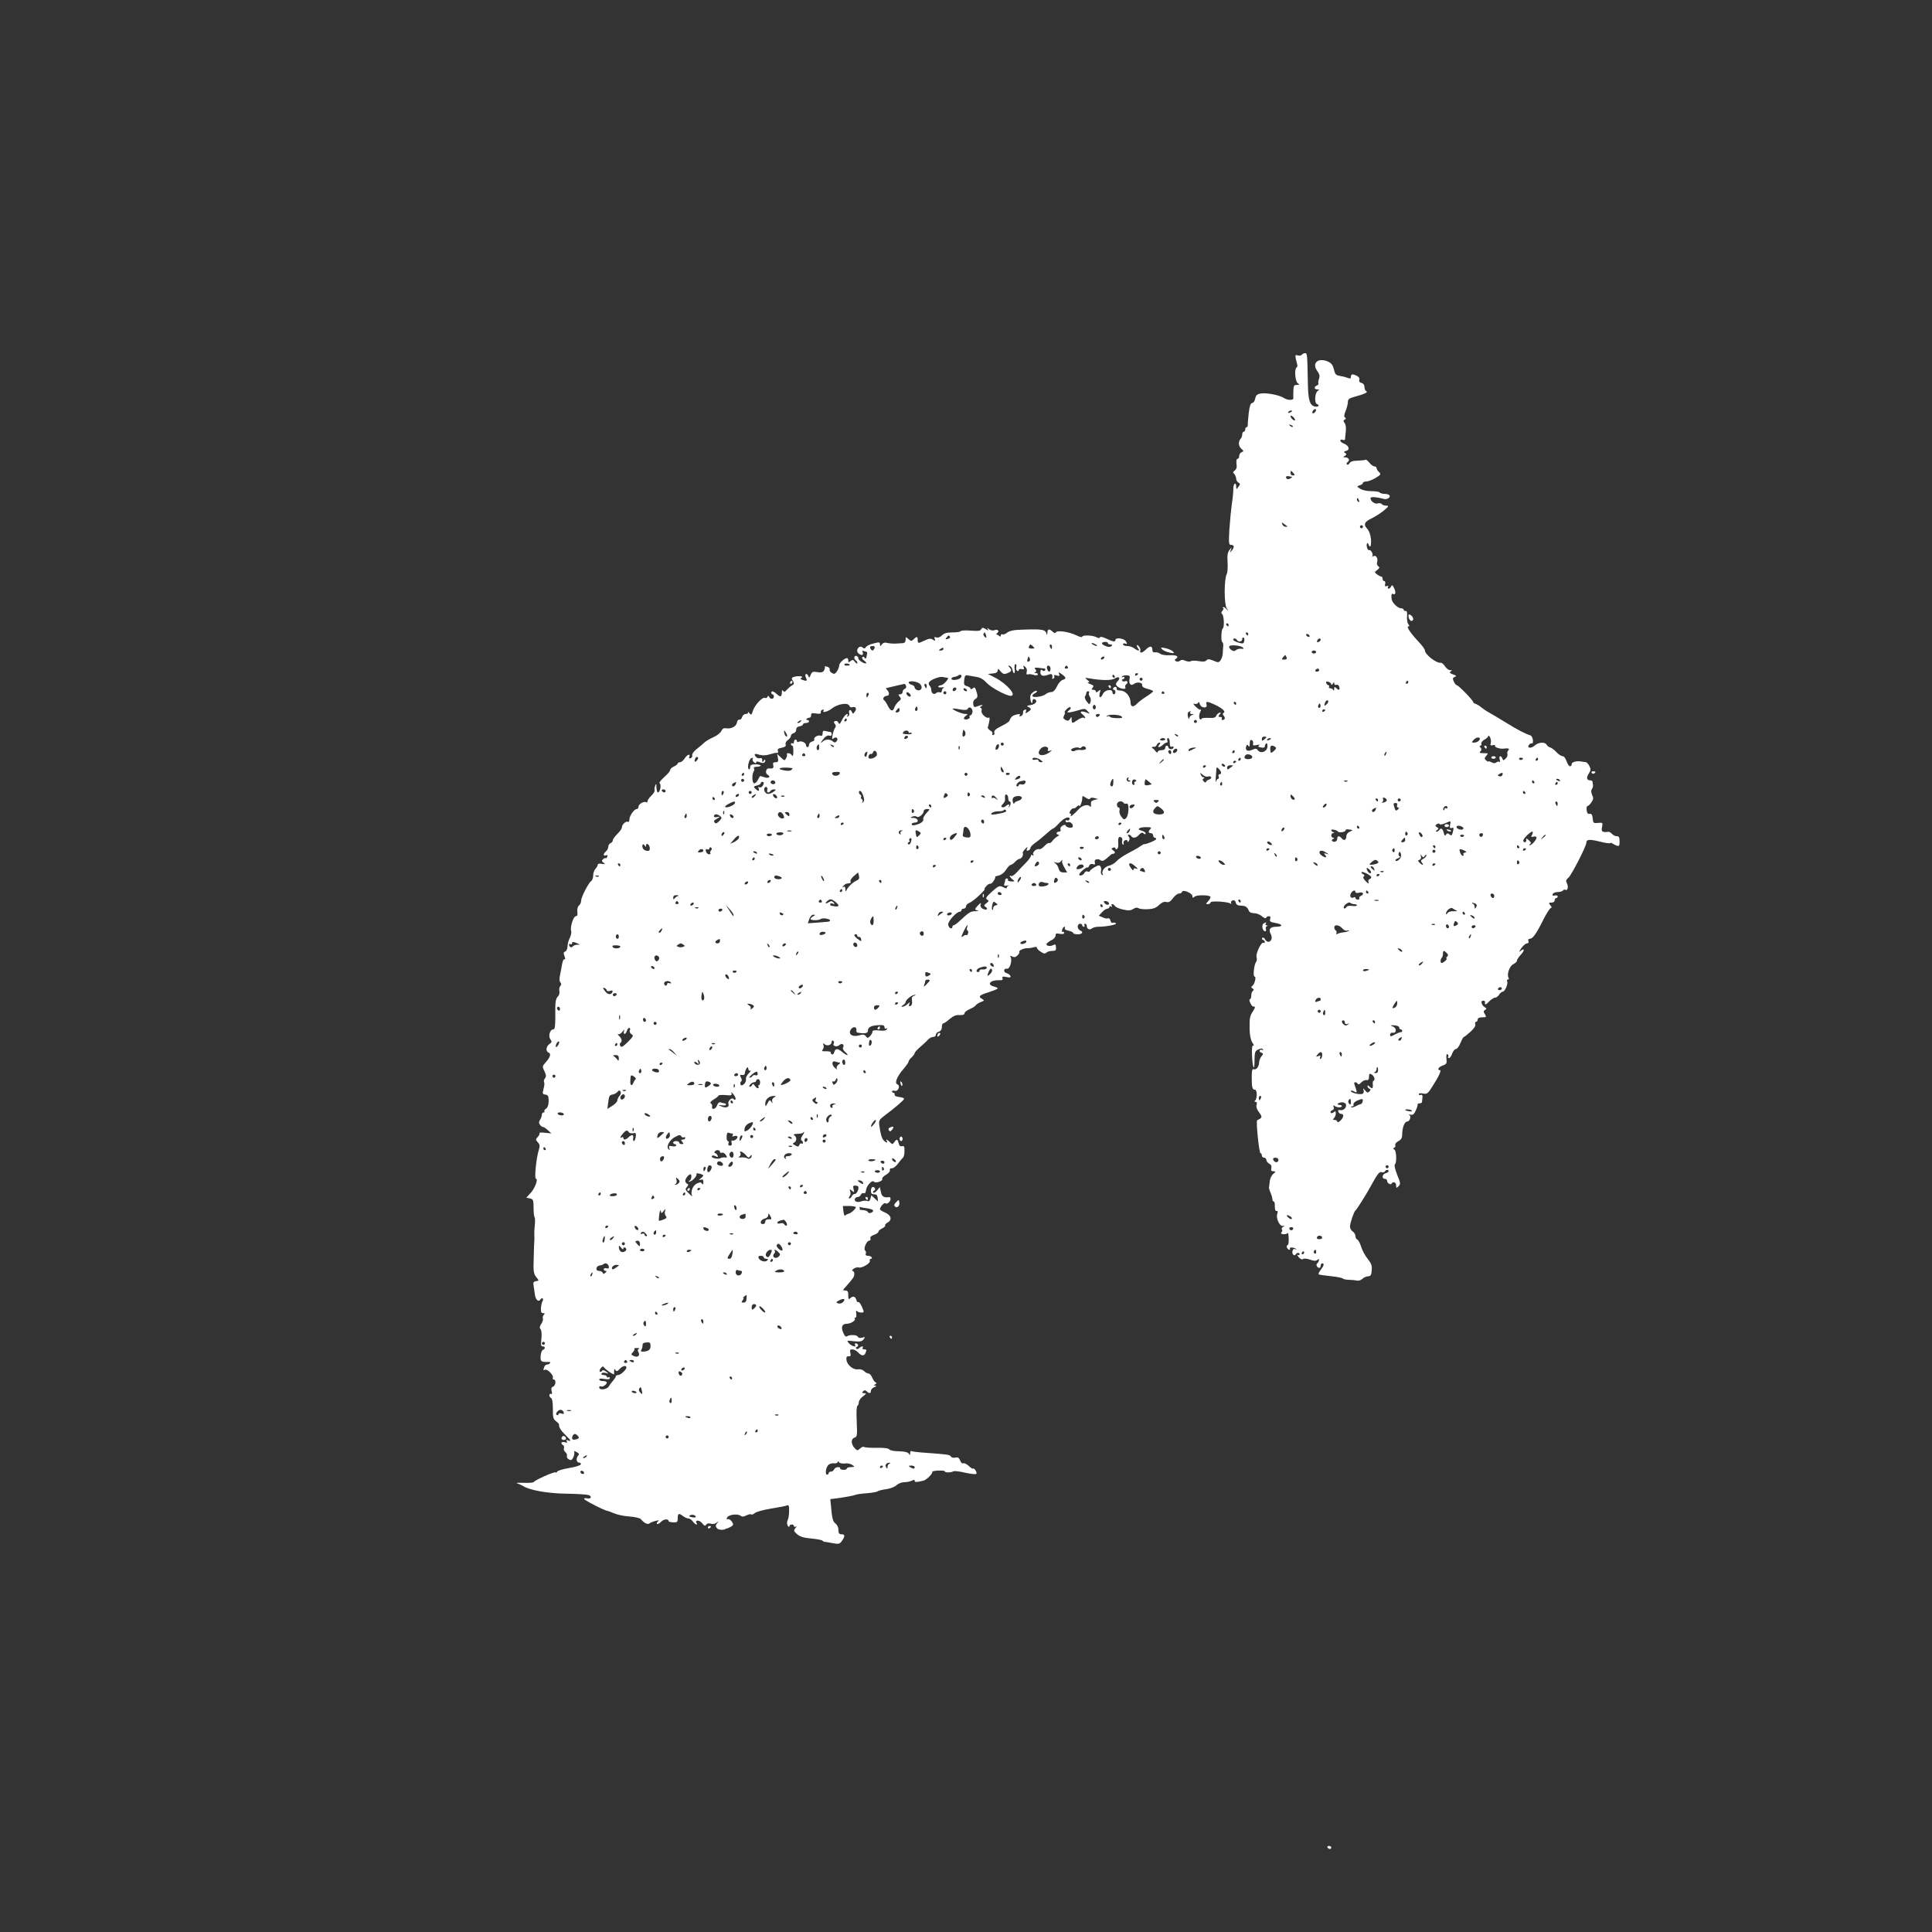 <?xml version="1.0" standalone="no"?>
<!DOCTYPE svg PUBLIC "-//W3C//DTD SVG 20010904//EN"
 "http://www.w3.org/TR/2001/REC-SVG-20010904/DTD/svg10.dtd">
<svg version="1.0" xmlns="http://www.w3.org/2000/svg"
 width="1280pt" height="1280pt" viewBox="0 0 1280 1280"
 preserveAspectRatio="xMidYMid meet">
<rect x="0" y="0" width="1280" height="1280" fill="#333333" stroke="none"/>
<g transform="translate(0,1280) scale(0.1,-0.1)"
fill="#ffffff" stroke="none">
<path d="M8625 10450 c-4 -6 -15 -8 -26 -5 -17 6 -19 3 -14 -22 4 -15 8 -33
10 -40 2 -7 0 -15 -5 -18 -16 -10 -9 -95 9 -105 13 -8 12 -9 -6 -10 -20 0 -23
-6 -24 -37 -1 -21 -1 -44 0 -50 2 -17 -40 -16 -64 1 -27 18 -113 35 -151 29
-25 -4 -33 -11 -38 -34 -3 -16 -12 -29 -20 -29 -10 0 -17 -19 -23 -67 -4 -38
-7 -74 -6 -80 0 -7 -3 -13 -8 -13 -5 0 -9 -7 -9 -15 0 -8 -4 -15 -10 -15 -5 0
-10 -8 -10 -18 0 -10 -4 -22 -9 -27 -18 -19 -17 -50 2 -67 18 -16 18 -18 3
-24 -9 -3 -16 -15 -16 -25 0 -10 -5 -19 -11 -19 -7 0 -9 -12 -7 -32 4 -23 0
-36 -11 -45 -13 -9 -14 -14 -3 -24 6 -7 12 -21 12 -31 0 -9 7 -21 15 -25 13
-8 13 -11 0 -28 -14 -20 -14 -19 -15 3 0 13 -4 20 -10 17 -5 -3 -10 -20 -9
-38 0 -18 -4 -61 -10 -97 -5 -36 -12 -111 -16 -167 -5 -88 -4 -103 9 -103 23
0 26 -13 9 -35 -16 -20 -16 -20 -9 0 l6 20 -15 -20 c-12 -15 -15 -36 -12 -80
2 -33 0 -69 -6 -79 -17 -35 -18 -195 0 -225 14 -24 14 -24 -1 -7 -9 11 -19 16
-23 13 -3 -4 -3 -7 2 -7 4 0 2 -7 -6 -16 -9 -11 -9 -18 -2 -22 12 -8 16 -89 4
-96 -10 -7 -13 -83 -3 -90 5 -3 8 -15 6 -28 -1 -13 -3 -35 -3 -49 -1 -14 -7
-33 -14 -43 -12 -16 -16 -17 -48 -3 -27 11 -37 12 -46 2 -8 -9 -24 -10 -52 -5
-22 4 -45 4 -52 -1 -7 -4 -23 -2 -35 3 -17 8 -27 8 -37 0 -7 -6 -18 -7 -26 -3
-9 6 -10 11 -2 15 25 16 8 27 -38 25 -28 -2 -56 3 -65 10 -8 7 -23 11 -33 9
-11 -2 -18 3 -18 14 0 30 -15 32 -44 4 -18 -17 -31 -24 -35 -17 -4 6 -5 11 -1
11 3 0 1 9 -5 21 -7 11 -14 18 -17 15 -3 -3 0 -12 7 -21 16 -19 0 -20 -26 0
-10 8 -31 15 -46 15 -16 0 -28 5 -28 11 0 6 7 9 15 5 13 -4 14 -2 5 14 -11 21
-70 29 -70 10 0 -15 -16 -12 -60 9 -24 11 -40 15 -43 8 -2 -6 -10 -6 -24 2
-26 13 -93 15 -93 2 0 -5 -17 -1 -37 9 -49 24 -128 36 -137 21 -5 -8 -12 -6
-22 4 -22 21 -34 19 -35 -7 -1 -17 -3 -18 -6 -6 -7 29 -32 32 -190 25 -30 -1
-59 -9 -70 -18 -10 -9 -24 -14 -30 -12 -7 3 -13 -1 -13 -7 0 -9 -3 -10 -13 -1
-8 6 -16 10 -18 8 -2 -1 2 3 9 10 16 14 1 26 -22 17 -9 -3 -24 0 -33 7 -13 11
-15 11 -9 1 7 -11 4 -11 -13 0 -18 11 -23 11 -30 0 -8 -13 -13 -14 -89 -9 -24
1 -46 -1 -48 -5 -3 -5 -27 -8 -55 -8 -35 0 -54 -5 -69 -20 -12 -12 -26 -17
-37 -13 -12 5 -15 2 -10 -10 5 -14 3 -15 -12 -5 -15 9 -26 8 -54 -5 -44 -21
-47 -21 -47 3 0 24 -6 25 -27 5 -14 -14 -17 -14 -34 1 -18 16 -19 16 -19 -4 0
-14 -6 -22 -17 -23 -10 0 -31 -2 -48 -3 -16 -1 -41 1 -55 4 -17 5 -29 2 -37
-9 -11 -15 -12 -14 -13 0 0 15 -5 16 -42 6 -24 -5 -47 -17 -51 -24 -7 -11 -12
-12 -23 -2 -21 17 -48 -18 -28 -38 18 -18 37 -16 30 3 -5 12 -2 15 10 10 8 -3
17 -6 18 -6 2 0 1 -12 -2 -26 -3 -18 -7 -22 -13 -13 -4 8 -12 10 -16 5 -4 -4
1 -14 11 -22 11 -7 17 -16 15 -18 -8 -8 -54 20 -52 31 1 6 -4 14 -12 17 -17 6
-21 -19 -5 -29 6 -3 10 -12 10 -18 0 -7 -7 -3 -15 7 -12 16 -17 17 -30 6 -12
-10 -15 -10 -15 4 0 9 -3 16 -8 16 -17 0 -52 -32 -52 -48 0 -10 -7 -27 -15
-40 -13 -18 -19 -20 -34 -10 -11 6 -17 17 -14 23 2 7 -6 15 -17 18 -12 3 -19
3 -16 0 3 -3 1 -14 -4 -24 -8 -14 -18 -16 -45 -12 -30 5 -36 2 -44 -18 -8 -21
-10 -22 -16 -7 -4 10 -11 15 -16 12 -5 -3 -5 -13 1 -25 11 -20 4 -24 -25 -13
-13 5 -14 8 -3 15 15 10 -31 13 -56 3 -12 -5 -13 -9 -3 -25 10 -17 9 -22 -7
-31 -10 -5 -25 -19 -34 -29 -12 -14 -18 -15 -24 -6 -5 8 -8 5 -8 -9 0 -31 -10
-35 -33 -13 -23 21 -37 24 -37 9 0 -5 4 -10 8 -10 5 0 9 -7 9 -15 0 -18 -23
-20 -31 -2 -5 9 -7 9 -12 -1 -3 -6 -10 -9 -16 -6 -15 9 -66 -45 -79 -83 -10
-32 -12 -33 -26 -16 -8 10 -12 12 -8 6 4 -8 -1 -13 -13 -13 -11 0 -22 -9 -25
-20 -3 -11 -11 -19 -18 -18 -8 2 -15 -7 -17 -20 -4 -25 -39 -43 -72 -37 -14 3
-24 -3 -31 -18 -6 -13 -29 -31 -52 -41 -23 -10 -51 -26 -62 -37 -11 -10 -34
-30 -52 -44 -18 -14 -30 -32 -27 -39 3 -7 -2 -16 -10 -19 -10 -4 -13 -1 -9 9
9 23 -14 16 -31 -11 -9 -14 -23 -25 -31 -25 -8 0 -15 -4 -15 -8 0 -5 -11 -14
-25 -20 -14 -6 -25 -17 -25 -24 0 -7 -18 -28 -40 -47 -23 -21 -36 -38 -29 -41
12 -8 2 -60 -12 -60 -5 0 -9 15 -10 33 0 26 -2 28 -8 12 -5 -11 -6 -25 -4 -31
2 -6 -7 -22 -21 -35 -14 -13 -26 -30 -26 -37 0 -7 -4 -10 -10 -7 -14 9 -50
-13 -50 -30 0 -8 -5 -15 -11 -15 -17 0 -48 -43 -49 -68 0 -13 -4 -20 -10 -17
-12 8 -40 -18 -40 -37 0 -8 -13 -27 -30 -43 -16 -16 -30 -35 -30 -42 0 -8 -7
-16 -15 -19 -8 -4 -15 -14 -15 -24 0 -10 -7 -23 -15 -30 -19 -16 -20 -34 -1
-27 10 4 13 1 9 -9 -3 -8 -8 -13 -10 -10 -3 3 -11 0 -18 -7 -10 -9 -9 -14 4
-23 13 -10 11 -11 -12 -7 -17 3 -27 1 -27 -7 0 -6 -7 -18 -15 -26 -8 -9 -15
-28 -15 -44 0 -16 -6 -33 -13 -37 -18 -12 -67 -107 -67 -131 0 -11 -6 -25 -14
-31 -9 -7 -13 -24 -11 -42 3 -20 0 -29 -10 -29 -16 0 -39 -72 -31 -98 3 -9 -1
-30 -9 -46 -8 -15 -15 -41 -15 -56 0 -15 -7 -30 -15 -34 -12 -4 -13 -11 -5
-31 6 -16 6 -24 0 -20 -5 3 -12 -11 -16 -32 -3 -21 -10 -55 -14 -75 -5 -22 -4
-40 3 -47 7 -7 7 -14 -1 -24 -6 -7 -9 -22 -6 -34 3 -11 -1 -27 -11 -36 -11
-12 -16 -34 -16 -69 1 -127 -1 -148 -14 -148 -21 0 -34 -44 -19 -65 12 -16 11
-20 -6 -32 -23 -17 -26 -48 -5 -57 18 -7 10 -32 -21 -66 -22 -24 -22 -26 -7
-57 12 -26 13 -36 3 -48 -6 -8 -9 -19 -5 -24 3 -6 2 -26 -4 -45 -8 -32 -7 -35
12 -38 18 -2 22 -10 22 -42 0 -25 -6 -43 -17 -51 -10 -6 -15 -15 -11 -18 3 -4
1 -7 -5 -7 -7 0 -12 -7 -12 -15 0 -8 -5 -24 -12 -34 -9 -15 -9 -23 1 -35 7 -8
16 -14 20 -13 3 1 17 -8 30 -20 l24 -22 -43 4 c-24 3 -40 2 -36 -2 3 -3 -1
-15 -11 -25 -15 -17 -15 -19 0 -36 14 -15 15 -25 6 -53 -17 -57 -30 -189 -18
-189 16 0 -7 -62 -33 -91 l-31 -34 24 -5 c22 -5 24 -11 24 -62 0 -31 3 -59 7
-63 3 -4 4 -28 1 -53 -3 -26 -4 -56 -3 -67 1 -11 1 -27 0 -35 -1 -8 -3 -60 -4
-115 -3 -87 -1 -103 16 -125 20 -25 20 -25 -1 -28 -17 -3 -20 -8 -15 -35 3
-18 6 -42 8 -55 4 -33 24 -51 36 -32 5 8 12 11 15 8 4 -4 4 -12 -1 -19 -4 -7
-9 -28 -10 -46 -1 -24 2 -33 14 -33 12 0 13 -3 5 -11 -6 -6 -9 -17 -6 -25 2
-7 -2 -23 -11 -35 -11 -17 -13 -26 -4 -36 6 -8 8 -33 5 -63 -5 -40 -3 -50 8
-50 18 0 20 -16 2 -23 -7 -3 -14 -21 -15 -41 -3 -37 3 -41 55 -39 7 1 10 -3 7
-8 -3 -5 -11 -9 -19 -9 -7 0 -16 -7 -19 -16 -8 -22 -8 -26 4 -19 14 9 59 -36
53 -52 -3 -7 0 -13 6 -13 17 0 13 -40 -5 -47 -11 -4 -14 -13 -9 -30 4 -16 2
-22 -5 -18 -5 3 -10 0 -10 -9 0 -8 5 -16 11 -18 7 -2 12 -30 12 -71 -1 -58 3
-70 21 -83 11 -8 20 -18 20 -22 -3 -16 11 -39 43 -70 37 -37 41 -44 16 -35
-11 5 -14 3 -8 -6 5 -10 2 -11 -14 -6 -22 7 -30 -8 -10 -20 6 -4 8 -13 5 -20
-3 -8 2 -19 10 -26 8 -7 13 -18 10 -25 -3 -8 3 -18 13 -23 15 -8 20 -5 30 15
6 14 8 30 5 36 -4 6 3 5 16 -2 16 -9 19 -15 11 -23 -16 -16 -13 -47 5 -47 9 0
14 -5 12 -12 -3 -7 -38 -18 -78 -24 -41 -7 -76 -18 -78 -23 -2 -6 -8 -9 -12
-6 -9 6 -136 -51 -144 -64 -3 -4 -34 -7 -68 -5 -35 1 -54 0 -43 -3 10 -3 28
-11 40 -18 44 -28 160 -49 286 -51 70 -1 136 -5 148 -9 26 -8 16 -29 -10 -22
-11 3 -19 1 -19 -4 0 -8 139 -79 155 -79 3 0 22 -7 43 -16 20 -9 66 -19 102
-21 35 -3 69 -10 75 -17 24 -28 45 -38 58 -29 6 6 26 13 42 17 21 5 26 4 15
-3 -8 -6 -11 -13 -7 -17 4 -4 16 2 27 14 18 19 50 21 50 3 0 -3 14 -6 30 -7
27 -1 30 2 30 27 0 33 8 36 36 14 10 -8 26 -15 34 -15 9 0 22 -9 30 -20 14
-20 37 -29 25 -11 -13 22 19 22 36 0 15 -19 21 -21 28 -10 5 8 16 11 30 6 13
-4 29 -1 39 7 15 12 16 11 3 -4 -11 -14 -11 -21 -1 -33 10 -12 45 -14 58 -4 1
1 5 2 10 3 4 1 15 6 26 12 16 10 16 14 5 33 -8 11 -20 19 -27 16 -9 -3 -10 0
-4 12 11 19 70 26 90 10 9 -7 20 -6 37 3 14 7 28 10 32 7 3 -4 14 0 23 8 10 9
58 22 107 30 50 8 98 17 106 21 13 5 16 -2 15 -38 0 -23 -4 -51 -10 -61 -5
-11 -5 -24 1 -35 6 -9 11 -11 11 -4 0 15 30 16 30 1 0 -5 6 -7 13 -3 7 5 6 1
-3 -10 -13 -16 -12 -21 12 -41 18 -16 44 -24 94 -28 37 -4 70 -10 73 -14 3 -5
11 -8 16 -8 6 -1 30 -4 53 -9 39 -7 45 -6 60 15 22 32 21 44 -3 44 -15 0 -20
7 -20 28 0 17 -8 34 -19 43 -18 13 -23 30 -31 121 l-4 41 42 5 c56 8 109 17
127 24 8 3 42 8 75 10 33 3 65 8 70 13 6 4 32 11 58 14 27 4 57 16 68 27 10
10 33 19 50 19 17 0 39 5 50 10 14 8 19 7 19 -1 0 -10 13 -10 60 2 19 5 62 48
56 57 -2 4 16 8 40 9 24 1 44 -1 44 -5 0 -10 41 -9 56 0 5 4 41 0 78 -9 37 -8
70 -12 74 -8 8 7 -13 42 -21 35 -3 -3 -17 6 -30 19 -14 12 -30 20 -36 16 -6
-3 -15 5 -20 19 -8 19 -15 23 -31 19 -13 -3 -25 0 -30 7 -8 13 -19 14 -169 25
-46 3 -88 8 -92 11 -5 3 -9 -3 -9 -13 0 -15 -2 -15 -9 -4 -6 10 -29 15 -66 16
-31 0 -59 6 -63 12 -5 8 -35 12 -85 11 -43 -1 -80 2 -84 6 -3 3 -15 -1 -25
-11 -17 -15 -19 -15 -36 3 -25 27 -25 62 -1 69 18 6 19 14 15 105 -3 58 -1
102 4 105 6 4 10 15 10 25 0 10 12 28 28 39 23 18 24 20 7 21 -15 0 -16 3 -7
12 9 9 15 9 24 0 16 -16 28 -15 28 3 0 9 10 20 23 25 13 5 16 9 7 10 -13 0
-13 1 0 10 8 5 10 10 4 10 -6 0 -17 14 -24 30 -7 17 -18 30 -25 30 -8 0 -21 7
-30 16 -9 9 -26 14 -40 12 -30 -6 -73 28 -77 62 -2 19 1 25 14 24 14 -1 16 4
12 22 -5 19 -2 24 13 24 11 0 28 -9 38 -20 22 -24 41 -26 49 -4 9 22 8 24 -10
24 -8 0 -12 5 -9 10 9 14 -8 13 -23 -2 -6 -6 -15 -8 -19 -3 -5 4 -2 10 5 12
13 5 7 23 -9 23 -6 0 -7 -4 -4 -10 11 -18 -22 -10 -40 10 -17 19 -17 20 32 14
39 -4 53 -2 64 12 13 16 12 17 -9 12 -14 -4 -25 -2 -28 5 -5 14 -53 16 -72 4
-8 -6 -17 2 -26 25 -16 38 -7 58 28 58 24 1 59 24 49 33 -3 4 -2 7 4 7 6 0 8
12 6 28 -3 15 -1 22 4 16 4 -5 17 -10 29 -10 20 0 20 1 5 37 -9 21 -20 35 -24
32 -5 -3 -11 4 -14 16 -6 23 -23 27 -41 9 -9 -9 -12 -5 -12 20 0 25 -4 32 -20
32 -18 0 -18 2 4 26 50 56 56 65 56 84 0 11 -5 20 -12 20 -6 0 -3 6 7 14 11 8
25 11 33 9 20 -8 81 28 75 44 -3 7 0 13 7 13 6 0 8 5 5 10 -3 6 -15 10 -25 10
-13 0 -17 5 -14 14 3 8 1 17 -4 20 -14 9 9 66 26 66 8 0 12 6 9 14 -4 10 4 18
24 25 16 5 29 15 29 21 0 6 11 15 25 22 13 6 22 15 19 19 -2 4 5 13 16 19 32
17 25 49 -15 66 -19 8 -35 18 -35 22 0 16 28 47 36 40 9 -10 34 10 34 28 0 8
-3 13 -7 13 -36 -6 -51 3 -57 34 l-7 32 -19 -23 c-10 -12 -21 -18 -24 -13 -4
5 -1 11 6 13 6 2 8 10 4 16 -4 7 -12 10 -17 7 -12 -8 -12 -45 1 -46 6 -1 15
-2 22 -3 6 0 12 -11 13 -24 l2 -22 -22 20 -22 21 -6 -22 c-4 -15 -11 -20 -21
-16 -9 4 -27 2 -39 -2 -13 -5 -29 -6 -37 -1 -15 9 -5 30 15 30 7 0 15 7 19 15
3 8 11 12 18 10 9 -4 14 4 16 22 2 27 42 69 52 54 10 -13 63 5 55 19 -3 5 8
17 25 27 17 9 28 23 26 30 -3 8 2 13 14 13 10 0 29 15 41 33 13 17 27 34 31
37 8 6 12 33 10 64 -1 12 -7 16 -17 12 -10 -3 -17 3 -21 19 -7 29 -13 31 -29
8 -12 -16 -14 -16 -29 0 -19 19 -31 23 -21 7 9 -14 -4 -12 -19 3 -14 13 -24
49 -31 106 -3 26 2 35 33 58 70 52 132 105 132 113 0 5 -15 10 -32 12 -20 2
-32 8 -31 16 2 6 -2 12 -7 12 -6 0 -10 4 -10 9 0 5 8 7 19 4 22 -6 38 35 16
43 -20 8 -2 53 41 102 19 22 34 44 34 50 0 5 9 17 20 27 11 10 20 23 20 28 0
5 17 24 37 41 20 17 44 39 52 49 9 9 23 17 33 17 10 0 18 6 18 14 0 8 9 18 20
21 13 4 20 15 20 31 0 13 4 24 10 24 5 0 24 13 42 29 24 20 42 28 66 26 21 -1
32 3 32 11 0 8 15 20 34 28 18 8 37 19 41 26 4 6 19 16 33 21 24 9 25 11 10
20 -30 16 -21 26 42 45 33 11 60 22 60 25 0 4 -11 10 -25 13 -51 13 -24 44 36
42 19 -1 25 2 21 13 -4 11 1 13 26 8 24 -5 30 -3 26 7 -3 8 -15 16 -26 19 -23
7 -19 33 5 29 18 -3 35 58 22 78 -5 9 -2 9 11 3 14 -7 23 -5 36 8 9 9 14 20
11 22 -7 8 31 26 53 25 10 -1 29 2 42 6 13 4 22 3 22 -3 0 -6 11 -18 26 -27
19 -13 28 -14 37 -5 6 6 23 11 38 11 22 0 27 4 25 24 -1 20 -4 22 -19 14 -24
-12 -55 -2 -40 13 6 6 22 17 35 23 12 7 22 20 22 29 -1 13 5 15 27 10 19 -3
29 -1 29 6 0 7 -4 10 -9 7 -5 -4 -7 3 -4 14 3 11 10 20 15 20 5 0 6 -5 3 -10
-4 -6 7 -13 24 -16 17 -4 31 -10 31 -15 0 -5 14 -9 30 -9 31 0 41 16 15 26 -8
4 -15 15 -15 25 0 10 7 19 15 19 8 0 15 -4 15 -10 0 -5 5 -10 11 -10 5 0 7 5
4 10 -3 6 -1 10 4 10 6 0 11 -6 11 -14 0 -21 19 -30 34 -17 8 6 27 11 42 11
53 0 130 15 117 23 -7 5 -17 6 -22 3 -5 -3 -11 4 -14 15 -3 12 -10 18 -16 15
-5 -3 -21 -1 -35 6 l-26 11 22 24 c12 13 27 23 35 23 7 0 13 5 13 11 0 5 5 7
12 3 7 -4 8 -3 4 4 -4 7 -3 12 3 12 5 0 14 -6 18 -13 4 -7 29 -18 54 -23 36
-8 50 -7 67 4 14 9 27 11 35 5 6 -5 34 -8 60 -7 37 2 55 8 76 28 18 17 33 24
48 20 16 -4 27 2 44 25 12 17 31 31 40 31 10 0 19 5 21 12 6 17 68 -10 68 -29
0 -12 3 -13 14 -4 16 14 106 12 106 -2 0 -6 -7 -19 -17 -29 -15 -17 -15 -18 0
-18 10 0 17 5 17 11 0 12 111 6 132 -7 6 -4 8 -3 5 3 -4 6 0 14 9 17 11 4 18
-1 21 -14 4 -14 14 -20 32 -20 31 0 45 -9 54 -32 4 -12 17 -18 35 -18 16 0 40
-9 53 -21 13 -11 25 -16 27 -10 2 6 10 11 19 11 10 0 12 -6 8 -19 -5 -16 1
-20 35 -26 49 -8 53 -25 5 -25 -40 0 -53 -17 -36 -48 21 -40 -16 -73 -38 -35
-5 10 -13 14 -18 9 -4 -5 -2 -11 5 -13 6 -3 12 -9 12 -14 0 -6 -4 -8 -9 -5
-14 9 -53 -73 -46 -95 4 -11 2 -25 -3 -32 -14 -18 -22 -97 -10 -97 13 0 0 -52
-15 -62 -9 -6 -9 -10 2 -17 9 -6 10 -11 2 -15 -6 -4 -11 -18 -11 -32 0 -13 -4
-24 -9 -24 -5 0 -4 -11 2 -24 7 -14 14 -24 17 -24 18 1 18 -5 3 -29 -23 -34
-25 -46 -24 -121 1 -42 7 -71 18 -89 10 -15 13 -24 7 -20 -8 4 -11 -14 -9 -63
2 -66 14 -113 16 -59 1 81 2 85 26 96 16 8 25 8 30 1 3 -6 1 -8 -5 -4 -6 3
-13 2 -16 -3 -3 -5 1 -12 10 -15 15 -6 15 -8 2 -24 -8 -9 -15 -27 -16 -40 -1
-30 -19 -52 -36 -46 -10 4 -13 -9 -13 -53 0 -67 4 -83 22 -83 15 0 15 -61 0
-72 -6 -5 -5 -8 3 -8 9 0 11 -7 7 -20 -4 -12 2 -31 17 -50 23 -31 21 -36 -13
-52 -9 -5 13 -218 22 -218 5 0 9 -7 9 -15 0 -8 7 -15 15 -15 8 0 15 -7 15 -15
0 -8 9 -19 19 -25 13 -6 17 -17 14 -30 -4 -15 0 -20 13 -20 18 -1 18 -2 -1
-18 -11 -9 -22 -33 -23 -52 -2 -19 -4 -37 -5 -40 0 -3 5 -18 11 -33 7 -16 12
-35 12 -43 0 -8 4 -14 9 -14 5 0 8 -15 7 -32 0 -21 3 -32 11 -31 9 2 10 -4 5
-20 -10 -28 17 -85 38 -79 13 3 13 2 0 -7 -8 -5 -11 -13 -7 -17 4 -4 3 -12 -3
-18 -6 -8 -2 -12 13 -13 12 -1 24 2 28 8 3 5 6 -11 7 -36 1 -25 -2 -45 -8 -45
-5 0 -7 -7 -4 -15 4 -8 10 -15 16 -15 5 0 7 4 4 8 -7 11 31 8 41 -3 5 -4 2 -5
-5 -1 -7 4 -15 1 -18 -9 -8 -20 10 -42 20 -26 9 14 26 14 26 0 0 -5 -6 -7 -12
-3 -7 4 -4 -2 6 -15 11 -12 23 -18 28 -13 6 6 25 4 46 -3 27 -10 41 -10 50 -2
10 8 12 7 10 -4 -2 -8 -7 -17 -12 -20 -10 -8 1 -29 15 -29 5 0 9 7 9 15 0 8 5
15 10 15 15 0 12 -15 -10 -43 -11 -14 -17 -28 -13 -30 5 -3 41 -8 81 -12 39
-4 74 -11 77 -15 3 -4 20 -8 37 -9 18 0 43 -2 55 -5 13 -3 30 2 39 11 8 9 25
16 37 17 18 1 23 8 25 40 3 31 -3 46 -27 76 -17 21 -36 57 -43 80 -7 23 -19
45 -25 47 -7 3 -13 13 -13 24 0 10 -8 24 -19 31 -10 7 -18 22 -17 33 2 27 27
99 36 105 9 6 74 110 107 171 38 70 53 89 67 83 8 -3 17 -1 21 5 8 13 25 14
25 2 0 -5 -9 -11 -20 -14 -23 -6 -27 -37 -5 -37 8 0 15 -6 15 -14 0 -8 7 -16
15 -20 8 -3 15 -2 15 3 0 4 7 8 15 8 8 0 15 -9 15 -21 0 -18 1 -19 16 -5 14
15 13 22 -10 77 -13 35 -20 64 -15 67 14 9 11 92 -3 99 -10 5 -10 7 -1 12 7 3
10 11 7 18 -3 7 7 18 21 26 19 10 25 21 25 46 0 44 16 84 34 84 17 0 28 37 12
44 -6 3 -2 4 9 1 15 -4 24 3 35 28 8 17 13 35 12 40 -1 4 5 7 13 7 8 0 15 3
16 8 0 4 2 17 3 30 2 16 -2 21 -11 18 -7 -3 -13 -1 -13 5 0 6 11 8 28 4 26 -5
32 -1 62 47 43 67 62 108 50 108 -22 0 -8 22 19 31 25 9 28 14 24 45 -2 23 0
33 7 29 6 -3 8 -11 5 -16 -4 -5 -1 -9 5 -9 6 0 16 14 21 30 6 16 17 30 25 30
8 0 21 18 30 40 9 22 19 40 23 40 3 0 23 16 43 34 25 23 36 40 32 50 -3 9 -1
16 5 16 6 0 11 7 11 15 0 10 10 15 30 15 28 0 29 2 18 20 -11 17 -10 22 1 29
11 7 11 10 -1 17 -22 13 -31 44 -13 44 8 0 14 -3 14 -7 -4 -23 4 -23 26 1 13
14 31 26 39 26 9 0 21 9 28 20 7 11 18 20 24 20 15 0 38 55 29 69 -3 6 -1 11
5 11 6 0 8 5 5 11 -14 22 6 80 31 91 13 6 24 17 24 23 0 7 11 24 26 40 27 29
25 47 -3 24 -12 -10 -10 -4 6 19 12 17 29 32 38 32 9 0 13 6 9 15 -3 9 0 15 8
15 20 0 42 29 86 117 22 45 46 83 53 86 9 3 9 8 -2 20 -12 15 -11 17 8 17 12
0 21 6 21 15 0 8 5 15 10 15 6 0 10 5 10 11 0 6 -9 9 -19 6 -14 -3 -18 -1 -14
9 3 8 18 14 33 14 16 0 32 5 35 10 4 6 11 8 16 5 14 -10 22 21 10 43 -8 16 -6
23 11 38 21 19 118 208 118 231 0 22 20 24 86 8 36 -10 68 -14 71 -11 3 3 11
2 17 -3 6 -4 19 -11 29 -14 14 -5 17 0 17 28 0 28 -4 35 -19 35 -10 0 -24 7
-31 15 -7 8 -18 15 -24 14 -41 -5 -49 1 -42 32 6 29 5 30 -27 27 -30 -3 -32
-1 -35 30 -2 24 -8 32 -20 30 -12 -2 -18 5 -20 25 -2 15 1 27 6 27 5 0 17 11
26 25 13 19 14 29 4 49 -7 17 -8 30 -1 38 5 7 8 19 7 26 -1 6 -2 17 -3 22 0 6
-7 10 -15 10 -24 0 -28 18 -10 45 14 22 15 29 4 50 -7 14 -18 25 -24 26 -6 0
-20 2 -31 4 -28 6 -65 -5 -62 -17 1 -6 -3 -12 -10 -15 -6 -2 -16 12 -23 31 -7
21 -18 36 -27 36 -9 0 -28 12 -42 28 -14 15 -33 28 -41 30 -8 2 -19 10 -23 18
-11 20 -54 17 -79 -5 -23 -22 -56 -18 -37 5 6 8 15 11 19 9 5 -3 7 7 6 22 -2
15 -9 29 -17 31 -33 10 -89 39 -164 86 -44 27 -93 56 -109 65 -17 9 -39 24
-50 33 -11 10 -28 20 -38 24 -10 3 -18 9 -18 13 0 11 -97 111 -108 111 -5 0
-14 11 -20 24 -9 20 -8 26 6 31 14 6 12 9 -12 17 -21 8 -25 13 -15 19 11 7 10
9 -3 9 -10 0 -25 11 -34 25 -9 14 -22 25 -28 24 -29 -5 -106 55 -106 83 0 7
-19 33 -43 58 -52 55 -82 100 -66 100 8 0 8 4 -1 15 -6 8 -10 31 -8 52 2 26
-1 37 -9 35 -7 -1 -13 2 -13 8 0 5 -8 10 -18 10 -21 0 -59 37 -62 60 -4 27 0
41 9 35 17 -10 21 12 7 39 -10 21 -15 23 -19 11 -4 -8 -11 -15 -17 -15 -6 0
-8 5 -4 12 5 7 2 9 -8 5 -12 -4 -14 -1 -11 14 3 10 0 19 -6 19 -6 0 -11 7 -11
15 0 8 -4 15 -8 15 -5 0 -17 6 -28 14 -19 15 -19 15 1 30 16 13 17 17 6 25 -7
5 -11 17 -7 27 7 25 -8 49 -25 39 -8 -5 -11 -5 -7 0 9 10 -10 47 -21 40 -5 -2
-11 5 -14 17 -7 24 3 41 10 21 11 -30 19 -9 16 35 -3 29 -12 55 -25 69 -27 29
-19 46 34 71 24 12 59 35 78 51 32 27 33 30 13 31 -12 0 -25 5 -28 10 -4 6
-15 8 -26 5 -20 -7 -49 14 -49 35 0 10 39 8 90 -6 20 -5 44 11 36 24 -3 5 -17
10 -32 10 -14 0 -29 4 -33 9 -3 5 -29 9 -57 9 -30 0 -59 7 -73 16 -23 16 -23
16 -2 23 12 3 21 11 21 16 0 5 10 9 23 9 12 0 39 11 60 23 36 22 38 25 23 40
-9 8 -16 20 -16 26 0 6 -6 11 -14 11 -8 0 -23 11 -34 25 -11 13 -22 22 -24 19
-3 -2 -26 -5 -52 -6 -32 0 -49 -6 -55 -17 -5 -9 -13 -12 -17 -8 -5 5 -2 12 5
16 17 11 6 31 -17 31 -15 0 -15 2 -2 10 12 8 13 12 2 19 -11 6 -9 10 7 14 27
7 18 35 -15 48 -13 4 -24 14 -24 20 0 6 7 9 15 5 8 -3 15 -2 16 2 0 4 2 26 5
50 3 27 0 49 -7 59 -10 12 -10 16 0 23 9 5 10 10 2 14 -8 5 -6 18 4 43 8 19
15 46 15 59 0 19 8 25 43 35 62 16 94 31 80 36 -7 3 -13 15 -13 28 0 14 -7 25
-20 28 -13 3 -18 11 -14 20 3 9 -2 20 -15 26 -28 15 -41 14 -41 -5 0 -12 -5
-14 -17 -9 -10 4 -34 11 -53 14 -30 5 -35 11 -43 45 -7 29 -17 41 -42 52 -64
26 -106 -13 -67 -65 14 -19 17 -32 11 -50 -5 -12 -7 -26 -4 -31 3 -4 -2 -10
-10 -14 -21 -8 -19 -26 3 -26 14 0 14 -2 3 -9 -20 -13 -24 -80 -6 -88 22 -8 8
-22 -15 -16 -33 9 -43 42 -45 153 -4 198 -4 200 -19 200 -8 0 -18 -5 -21 -10z
m93 -372 c-2 -6 -10 -14 -16 -16 -7 -2 -10 2 -6 12 7 18 28 22 22 4z m-158 -2
c0 -2 -7 -7 -16 -10 -8 -3 -12 -2 -9 4 6 10 25 14 25 6z m20 -58 c0 -6 -7 -5
-15 2 -8 7 -15 17 -15 22 0 6 7 5 15 -2 8 -7 15 -17 15 -22z m-15 -46 c-3 -3
-11 0 -18 7 -9 10 -8 11 6 5 10 -3 15 -9 12 -12z m5 -307 c10 -12 10 -15 -4
-15 -9 0 -16 7 -16 15 0 8 2 15 4 15 2 0 9 -7 16 -15z m-10 -24 c3 -1 -2 -5
-10 -10 -15 -10 -30 -6 -30 9 0 4 8 7 18 5 9 -2 19 -4 22 -4z m444 -157 c3 -8
2 -12 -4 -9 -6 3 -10 10 -10 16 0 14 7 11 14 -7z m-475 -171 c2 -2 -3 -3 -11
-3 -9 0 -19 7 -22 16 -6 15 -4 15 11 3 10 -7 20 -15 22 -16z m501 -3 c0 -5 -4
-10 -10 -10 -5 0 -10 5 -10 10 0 6 5 10 10 10 6 0 10 -4 10 -10z m-890 -650
c0 -5 -2 -10 -4 -10 -3 0 -8 5 -11 10 -3 6 -1 10 4 10 6 0 11 -4 11 -10z
m-1607 -71 c4 -16 3 -18 -9 -8 -7 6 -11 15 -8 20 8 13 11 11 17 -12z m1737 11
c0 -5 -2 -10 -4 -10 -3 0 -8 5 -11 10 -3 6 -1 10 4 10 6 0 11 -4 11 -10z m405
-10 c3 -5 2 -10 -4 -10 -5 0 -13 5 -16 10 -3 6 -2 10 4 10 5 0 13 -4 16 -10z
m-2381 -9 c3 -5 -3 -11 -15 -14 -16 -4 -18 -3 -8 9 13 16 16 17 23 5z m1949
-30 c-4 -16 -9 -17 -39 -8 -19 6 -34 14 -34 19 0 11 18 10 25 -2 10 -16 35
-12 35 6 0 8 4 13 9 10 5 -3 7 -14 4 -25z m507 10 c0 -5 -7 -11 -14 -14 -10
-4 -13 -1 -9 9 6 15 23 19 23 5z m-1410 -22 c0 -5 8 -9 17 -9 12 0 14 -3 7
-10 -7 -7 -19 -8 -37 -1 -32 12 -35 26 -7 28 11 1 20 -2 20 -8z m-80 -9 c8 -5
11 -10 5 -10 -5 0 -17 5 -25 10 -8 5 -10 10 -5 10 6 0 17 -5 25 -10z m-415
-14 c12 -11 10 -13 -10 -13 -16 0 -22 4 -18 13 3 8 7 14 10 14 2 0 11 -6 18
-14z m125 -1 c0 -8 -2 -15 -4 -15 -2 0 -6 7 -10 15 -3 8 -1 15 4 15 6 0 10 -7
10 -15z m1264 -5 c8 -9 6 -11 -10 -8 -11 1 -27 -2 -35 -9 -11 -9 -18 -8 -33 2
-10 8 -15 18 -12 23 7 12 76 6 90 -8z m-2440 -5 c-4 -8 -10 -15 -14 -15 -4 0
-10 7 -14 15 -4 10 1 15 14 15 13 0 18 -5 14 -15z m456 -5 c0 -5 -8 -10 -17
-10 -15 0 -16 2 -3 10 19 12 20 12 20 0z m2470 -20 c0 -5 -7 -10 -15 -10 -8 0
-15 5 -15 10 0 6 7 10 15 10 8 0 15 -4 15 -10z m-196 -35 c4 -10 -1 -15 -16
-15 -17 0 -18 2 -8 15 7 8 14 15 15 15 2 0 5 -7 9 -15z m-1701 -9 c3 -8 0 -17
-7 -19 -10 -4 -12 1 -9 14 6 23 9 24 16 5z m492 4 c-3 -5 -11 -10 -16 -10 -6
0 -7 5 -4 10 3 6 11 10 16 10 6 0 7 -4 4 -10z m-1685 -46 c0 -2 -9 -4 -21 -4
-11 0 -18 4 -14 10 5 8 35 3 35 -6z m1103 -13 c-3 -10 0 -22 6 -25 6 -4 11 -2
11 5 0 6 8 9 19 6 15 -4 18 -1 13 12 -5 13 -3 14 10 3 10 -8 14 -21 10 -34 -3
-15 -1 -19 9 -16 8 3 24 1 36 -3 13 -5 25 -4 28 1 4 6 -2 10 -12 11 -11 0 -13
3 -5 6 10 4 10 8 2 18 -9 11 -6 13 17 11 15 -2 34 -4 41 -5 7 0 10 -6 7 -11
-5 -7 -11 -8 -19 -1 -8 7 -12 4 -13 -10 -2 -25 16 -33 50 -20 26 10 33 5 28
-22 -1 -5 3 -6 9 -2 6 3 7 11 4 17 -4 6 1 8 16 3 19 -6 22 -4 17 9 -6 15 -4
15 18 -1 30 -22 31 -30 4 -38 -11 -4 -28 -23 -37 -44 -12 -24 -24 -36 -37 -36
-11 0 -28 -6 -37 -14 -20 -17 -88 -26 -88 -11 0 6 7 13 15 16 8 4 15 10 15 15
0 5 -11 3 -24 -6 -16 -11 -22 -23 -20 -41 3 -30 14 -45 14 -20 0 10 6 16 13
14 25 -9 11 -33 -23 -39 -27 -4 -31 -7 -17 -13 22 -10 22 -18 -3 -33 -16 -11
-18 -10 -13 4 4 11 2 14 -8 11 -8 -3 -13 -12 -11 -20 1 -9 -5 -18 -13 -22 -10
-4 -14 -2 -9 6 5 8 -1 9 -22 4 -27 -7 -37 -16 -46 -41 -1 -5 -21 -19 -43 -30
-49 -24 -63 -36 -57 -53 2 -6 -1 -12 -8 -12 -6 0 -9 4 -5 9 3 6 -3 15 -14 21
-11 6 -19 16 -16 23 11 37 15 68 7 63 -16 -10 -54 25 -49 45 3 11 0 19 -6 19
-7 0 -5 5 3 10 19 12 8 13 -23 1 -22 -8 -26 -7 -29 13 -3 15 2 27 13 34 18 11
19 20 5 60 -6 19 -10 21 -22 11 -8 -7 -14 -7 -14 -1 0 5 -10 12 -23 16 -20 5
-22 11 -19 41 4 29 7 34 26 30 11 -2 37 -6 57 -10 23 -3 46 -17 65 -38 27 -31
130 -87 160 -87 43 0 -22 77 -99 118 l-52 27 33 3 c22 2 32 9 32 20 1 14 4 13
19 -6 16 -18 24 -21 45 -12 29 11 32 20 14 39 -11 11 -10 13 2 9 8 -3 16 -14
18 -26 2 -12 7 -22 11 -22 4 0 6 14 3 30 -2 17 0 30 6 30 6 0 8 -8 5 -19z
m227 -11 c0 -11 -4 -20 -9 -20 -5 0 -11 9 -14 20 -3 13 0 20 9 20 8 0 14 -9
14 -20z m115 10 c3 -5 -1 -10 -10 -10 -9 0 -13 5 -10 10 3 6 8 10 10 10 2 0 7
-4 10 -10z m1665 -20 c0 -5 -7 -10 -16 -10 -8 0 -12 5 -9 10 3 6 10 10 16 10
5 0 9 -4 9 -10z m-1200 -24 c0 -3 -4 -8 -10 -11 -5 -3 -10 -1 -10 4 0 6 5 11
10 11 6 0 10 -2 10 -4z m-1170 -15 c0 -14 -20 -24 -47 -26 -27 -1 -26 17 1 21
10 1 20 5 24 8 9 9 22 7 22 -3z m1015 -1 c3 -5 1 -10 -4 -10 -6 0 -11 5 -11
10 0 6 2 10 4 10 3 0 8 -4 11 -10z m98 -21 c-6 -30 11 -46 30 -30 19 15 57 10
54 -8 -1 -11 11 -19 36 -25 20 -5 37 -12 37 -16 0 -3 -20 -19 -44 -34 -25 -16
-53 -37 -62 -47 -25 -27 -44 -24 -44 9 -1 39 -32 76 -67 77 -17 0 -27 5 -25
13 2 14 -14 16 -23 2 -3 -5 -1 -10 4 -10 6 0 11 -7 11 -15 0 -8 -4 -15 -10
-15 -5 0 -10 6 -10 14 0 24 -50 16 -62 -10 -15 -33 -30 -30 -22 4 7 24 6 26
-9 13 -11 -9 -17 -10 -17 -2 0 6 -7 11 -16 11 -13 0 -14 3 -5 14 10 11 6 16
-16 24 -15 6 -22 11 -14 11 11 1 10 5 -5 16 -18 15 -18 16 11 11 85 -15 149
-15 171 -1 28 18 41 3 18 -19 -12 -13 -13 -20 -5 -30 16 -19 64 -28 57 -10 -3
7 -1 16 4 19 16 10 11 28 -5 22 -8 -4 -17 -2 -20 3 -4 6 -1 10 4 10 6 0 11 5
11 11 0 5 -5 7 -12 3 -6 -4 -8 -3 -5 3 4 6 18 10 31 9 21 -1 24 -5 19 -27z
m-1206 11 c8 0 4 -10 -9 -25 -12 -14 -27 -25 -34 -25 -7 0 -15 -4 -18 -9 -3
-4 7 -6 22 -5 15 2 21 1 15 -2 -7 -3 -13 -13 -13 -21 0 -9 -6 -13 -14 -10 -7
3 -18 1 -24 -5 -13 -13 -32 -2 -32 21 0 9 -5 22 -11 28 -6 6 -8 16 -4 22 10
18 68 40 90 36 11 -3 26 -5 32 -5z m1293 -10 c0 -5 -4 -10 -10 -10 -5 0 -10 5
-10 10 0 6 5 10 10 10 6 0 10 -4 10 -10z m-1475 -31 c21 -20 10 -48 -16 -42
-10 3 -19 11 -19 18 0 7 -9 15 -20 18 -11 3 -20 10 -20 15 0 15 58 8 75 -9z
m2725 -3 c0 -6 5 -4 10 4 7 12 10 12 10 1 0 -7 6 -11 14 -8 8 3 16 -2 19 -14
6 -22 -3 -25 -21 -7 -9 9 -12 8 -13 -7 0 -11 -3 -14 -6 -7 -2 6 -11 12 -19 12
-9 0 -12 5 -9 10 3 6 2 10 -3 10 -6 0 -12 6 -15 14 -4 10 0 12 14 9 10 -3 19
-10 19 -17z m510 14 c0 -5 -5 -10 -11 -10 -5 0 -7 5 -4 10 3 6 8 10 11 10 2 0
4 -4 4 -10z m-3327 -24 c3 -8 -1 -17 -9 -20 -8 -3 -14 -12 -14 -21 0 -8 -7
-15 -16 -15 -14 0 -14 -2 -3 -16 11 -13 10 -18 -8 -32 -11 -10 -24 -27 -28
-40 -9 -29 -26 -24 -44 14 -8 16 -18 32 -24 35 -13 9 0 29 19 29 17 0 18 22 2
38 -7 7 -10 12 -7 13 2 0 29 7 59 14 30 7 58 13 61 14 4 0 9 -5 12 -13z m137
-1 c0 -8 -2 -15 -4 -15 -2 0 -6 7 -10 15 -3 8 -1 15 4 15 6 0 10 -7 10 -15z
m191 -28 c-13 -13 -26 -3 -16 12 3 6 11 8 17 5 6 -4 6 -10 -1 -17z m74 3 c3
-5 2 -10 -4 -10 -5 0 -13 5 -16 10 -3 6 -2 10 4 10 5 0 13 -4 16 -10z m-372
-43 c-3 -4 -11 -3 -19 4 -7 6 -11 15 -8 20 3 5 11 3 18 -4 8 -6 12 -16 9 -20z
m237 23 c0 -5 -4 -10 -10 -10 -5 0 -10 5 -10 10 0 6 5 10 10 10 6 0 10 -4 10
-10z m945 0 c-4 -6 -1 -17 5 -25 6 -8 9 -23 5 -35 -6 -20 -7 -20 -25 2 -10 13
-15 27 -12 33 4 5 7 13 8 18 3 16 4 17 15 17 5 0 7 -5 4 -10z m499 2 c3 -5 -1
-9 -9 -9 -8 0 -12 4 -9 9 3 4 7 8 9 8 2 0 6 -4 9 -8z m-1960 -17 c-4 -8 -8
-15 -10 -15 -2 0 -4 7 -4 15 0 8 4 15 10 15 5 0 7 -7 4 -15z m3046 -44 c0 -5
-6 -14 -14 -20 -12 -10 -13 -8 -9 8 5 21 23 30 23 12z m-834 -35 c21 -8 34 1
27 19 -6 18 6 19 43 2 53 -23 86 -49 73 -58 -10 -6 -10 -11 -1 -22 12 -14 7
-27 -10 -27 -5 0 -6 5 -3 10 3 6 -1 10 -11 10 -14 0 -14 3 -4 16 11 12 11 15
-1 12 -8 -2 -17 -11 -21 -20 -5 -13 -17 -16 -52 -14 -26 1 -46 -2 -46 -6 0 -5
-4 -7 -9 -3 -10 6 -7 37 4 55 4 6 3 9 -2 8 -4 -2 -19 8 -32 21 -16 16 -18 22
-8 18 9 -3 20 -1 24 6 5 9 8 7 11 -5 2 -9 10 -19 18 -22z m224 24 c0 -5 -2
-10 -4 -10 -3 0 -8 5 -11 10 -3 6 -1 10 4 10 6 0 11 -4 11 -10z m-2563 -16 c3
-8 11 -13 18 -10 23 8 34 -8 19 -28 -12 -17 -14 -17 -20 -3 -3 9 -10 15 -15
12 -4 -3 -6 -12 -3 -19 3 -8 0 -17 -7 -22 -8 -5 -10 -3 -4 6 5 8 3 11 -6 8 -8
-2 -21 -20 -31 -39 -13 -27 -18 -31 -23 -17 -4 9 -13 14 -21 11 -11 -4 -12 -9
-3 -19 8 -9 8 -18 2 -26 -6 -7 -13 -28 -17 -47 -5 -28 -4 -32 8 -22 18 15 34
-5 17 -22 -8 -8 -14 -8 -23 1 -7 7 -21 12 -33 12 -12 0 -26 -5 -33 -12 -20
-20 -14 -3 8 22 11 13 26 20 35 16 9 -3 15 0 15 9 0 8 -3 15 -7 15 -5 0 -18 3
-30 6 -19 5 -23 2 -23 -15 0 -14 -5 -19 -15 -15 -17 7 -48 -14 -40 -26 3 -4
-4 -10 -15 -13 -11 -3 -20 -12 -20 -21 0 -9 -4 -16 -10 -16 -5 0 -10 6 -10 14
0 16 -34 31 -50 21 -5 -3 -10 -1 -10 4 0 6 -4 11 -10 11 -5 0 -10 -7 -10 -16
0 -8 -4 -12 -10 -9 -5 3 -10 1 -10 -4 0 -6 4 -11 9 -11 5 0 8 -18 7 -40 0 -26
-3 -34 -9 -25 -4 8 -15 15 -24 15 -9 0 -13 -3 -10 -6 3 -4 2 -15 -4 -26 -10
-19 -11 -19 -35 3 l-25 24 5 -28 c4 -22 1 -27 -16 -27 -15 0 -19 -5 -15 -20 5
-19 -3 -24 -29 -21 -19 2 -27 -32 -9 -41 25 -15 7 -28 -22 -17 -14 5 -27 8
-28 7 -1 -2 -8 -13 -14 -25 -6 -13 -17 -23 -24 -23 -14 0 -17 58 -4 78 5 6 5
17 2 22 -4 6 5 10 19 10 14 0 26 4 26 8 0 4 -16 8 -35 8 -27 0 -35 -4 -35 -19
0 -10 -4 -16 -9 -13 -13 8 2 69 18 74 8 3 11 0 8 -6 -4 -5 0 -15 8 -22 10 -8
15 -9 15 -1 0 7 8 8 24 1 25 -9 36 -5 36 14 0 6 -5 4 -10 -4 -8 -13 -10 -12
-10 4 0 11 -5 16 -14 13 -7 -3 -19 0 -25 6 -18 18 -13 27 12 19 26 -9 52 -8
87 3 14 5 31 8 37 7 8 -2 10 3 7 13 -5 11 2 17 25 21 23 5 30 11 26 22 -3 8 3
21 15 29 11 8 20 20 20 28 0 7 8 15 17 17 10 2 18 12 18 23 0 13 8 21 23 23
12 2 22 8 22 13 0 5 9 9 20 9 11 0 20 5 20 10 0 6 -5 10 -12 10 -15 0 0 15 15
15 7 0 11 8 11 17 -1 13 5 15 33 11 24 -4 33 -2 31 7 -2 7 3 15 11 18 9 3 11
0 6 -8 -9 -15 32 -4 55 15 38 31 108 43 117 19z m3119 -11 c-10 -10 -19 5 -10
18 6 11 8 11 12 0 2 -7 1 -15 -2 -18z m-1486 2 c0 -8 -4 -15 -10 -15 -5 0 -10
7 -10 15 0 8 5 15 10 15 6 0 10 -7 10 -15z m-1184 -22 c-10 -10 -19 5 -10 18
6 11 8 11 12 0 2 -7 1 -15 -2 -18z m366 -15 c-2 -10 -9 -18 -14 -18 -5 0 -7
-4 -4 -9 7 -11 -22 -23 -36 -15 -5 3 -1 12 9 20 17 13 17 13 -3 14 -21 0 -88
29 -82 35 2 2 23 0 48 -5 35 -6 47 -5 53 6 11 19 36 -4 29 -28z m641 16 c-15
-11 -16 -13 -2 -14 9 0 37 6 62 14 43 13 47 12 63 -6 18 -19 17 -19 -10 -8
-34 13 -48 4 -23 -14 18 -14 24 -32 7 -21 -6 3 -23 -3 -39 -14 -37 -26 -41
-26 -41 2 -1 20 -2 20 -11 4 -8 -13 -14 -15 -30 -7 -15 9 -17 15 -9 30 6 11 8
20 4 20 -4 0 1 9 11 20 10 11 22 17 27 14 5 -3 1 -12 -9 -20z m-1123 1 c0 -8
-7 -15 -16 -15 -14 0 -14 3 -4 15 7 8 14 15 16 15 2 0 4 -7 4 -15z m2820 1 c0
-3 -4 -8 -10 -11 -5 -3 -10 -1 -10 4 0 6 5 11 10 11 6 0 10 -2 10 -4z m-895
-16 c-3 -5 2 -11 12 -11 17 -1 17 -2 1 -6 -10 -2 -18 -12 -19 -21 -1 -10 -4
-7 -8 8 -4 15 -3 28 3 32 15 10 18 10 11 -2z m-600 -20 c-3 -5 -10 -10 -16
-10 -5 0 -9 5 -9 10 0 6 7 10 16 10 8 0 12 -4 9 -10z m146 -7 c9 -9 2 -12 -30
-11 -23 0 -44 4 -47 9 -3 5 -10 6 -16 3 -6 -4 -9 -3 -5 2 8 13 84 11 98 -3z
m-1821 -23 c0 -5 -5 -10 -11 -10 -5 0 -7 5 -4 10 3 6 8 10 11 10 2 0 4 -4 4
-10z m-305 -10 c-3 -5 -12 -10 -18 -10 -7 0 -6 4 3 10 19 12 23 12 15 0z
m2625 0 c0 -5 -4 -10 -10 -10 -5 0 -10 5 -10 10 0 6 5 10 10 10 6 0 10 -4 10
-10z m-1535 -90 c-12 -19 -22 -10 -17 16 4 22 6 24 14 10 5 -9 6 -21 3 -26z
m-1185 10 c6 -11 7 -20 2 -20 -6 0 -12 9 -15 20 -3 11 -3 20 -1 20 2 0 8 -9
14 -20z m810 9 c0 -5 5 -7 10 -4 6 3 10 2 10 -4 0 -7 -28 -8 -58 -2 -2 1 0 6
3 11 8 13 35 13 35 -1z m1785 -27 c-3 -3 -11 0 -18 7 -9 10 -8 11 6 5 10 -3
15 -9 12 -12z m-1796 -13 c-16 -10 -23 -4 -14 10 3 6 11 8 17 5 6 -4 5 -9 -3
-15z m3868 -31 c-5 -16 -2 -19 14 -15 10 3 17 1 14 -4 -6 -9 33 -22 56 -19 31
5 43 0 32 -11 -6 -6 -9 -18 -6 -25 3 -7 -2 -21 -11 -29 -15 -15 -17 -15 -22
-1 -10 25 -26 19 -18 -6 3 -13 3 -20 -1 -16 -5 4 -14 3 -21 -3 -9 -7 -19 -7
-33 1 -12 6 -21 8 -21 5 0 -3 -6 0 -14 7 -12 11 -12 15 1 31 15 16 14 17 -17
17 -26 0 -31 3 -22 12 8 8 9 15 1 25 -8 9 -8 13 -1 13 6 0 9 6 6 13 -2 7 7 19
21 27 14 7 25 18 25 24 0 6 5 3 11 -7 6 -10 9 -28 6 -39z m-1487 38 c0 -2 -7
-9 -15 -16 -12 -10 -15 -10 -15 4 0 9 7 16 15 16 8 0 15 -2 15 -4z m1409 -22
c-6 -8 -21 -14 -32 -14 -19 0 -19 1 -3 19 21 23 54 18 35 -5z m-2079 8 c0 -4
-9 -8 -19 -8 -11 0 -17 4 -15 8 3 4 12 8 20 8 8 0 14 -4 14 -8z m30 -23 c0
-23 4 -30 14 -26 10 4 13 1 10 -8 -6 -14 -34 -9 -34 6 0 5 -4 9 -10 9 -5 0
-10 -7 -10 -15 0 -9 -9 -15 -25 -15 -14 0 -25 -6 -25 -12 0 -7 -7 -4 -16 7 -8
11 -17 19 -19 18 -3 -2 -4 0 -3 5 1 4 8 6 14 4 6 -1 14 4 18 13 3 8 11 15 17
15 8 0 8 -4 -1 -15 -8 -9 -8 -15 -2 -15 6 0 17 7 26 15 8 8 19 15 25 15 6 0 8
7 5 15 -4 8 -1 15 5 15 6 0 11 -14 11 -31z m670 27 c0 -2 -7 -7 -16 -10 -8 -3
-12 -2 -9 4 6 10 25 14 25 6z m-118 -31 c-3 -15 1 -16 25 -11 18 4 23 3 15 -2
-10 -7 -7 -11 12 -14 17 -4 26 -1 26 8 0 7 4 15 9 19 6 3 9 -7 8 -22 -2 -33
-44 -49 -63 -24 -10 13 -16 13 -39 3 -31 -14 -48 -2 -38 25 5 12 7 12 14 1 6
-9 9 -4 9 15 0 19 4 27 13 24 6 -2 11 -12 9 -22z m-1652 -5 c0 -5 -4 -10 -10
-10 -5 0 -10 5 -10 10 0 6 5 10 10 10 6 0 10 -4 10 -10z m-1223 -20 c1 -11 -2
-20 -8 -20 -10 0 -12 23 -2 33 9 9 9 10 10 -13z m98 2 c-3 -3 -11 0 -18 7 -9
10 -8 11 6 5 10 -3 15 -9 12 -12z m1093 1 c-2 -9 -8 -18 -15 -20 -7 -3 -9 3
-6 16 6 25 26 28 21 4z m-261 -15 c-3 -8 -6 -5 -6 6 -1 11 2 17 5 13 3 -3 4
-12 1 -19z m586 -4 c-4 -10 0 -12 13 -8 17 6 16 5 -1 -9 -50 -37 -98 -19 -59
24 18 20 55 14 47 -7z m251 4 c-3 -5 -18 -8 -32 -7 -15 2 -33 0 -40 -5 -8 -5
-18 -4 -24 2 -11 11 36 27 52 17 5 -3 11 -1 15 4 3 6 12 8 20 5 8 -4 12 -10 9
-16z m1254 14 c9 -7 8 -13 -8 -27 -11 -10 -21 -15 -21 -12 -9 45 0 57 29 39z
m-528 -9 c-8 -3 -23 -10 -32 -15 -13 -6 -16 -5 -13 5 3 7 18 13 33 14 15 1 20
-1 12 -4z m-120 -12 c0 -12 -20 -25 -27 -18 -7 7 6 27 18 27 5 0 9 -4 9 -9z
m-1990 -30 c0 -17 -42 -35 -54 -24 -8 8 5 33 14 28 4 -3 11 2 14 11 7 19 26 9
26 -15z m1950 13 c0 -8 -4 -12 -10 -9 -5 3 -10 10 -10 16 0 5 5 9 10 9 6 0 10
-7 10 -16z m420 6 c0 -5 -5 -10 -11 -10 -5 0 -7 5 -4 10 3 6 8 10 11 10 2 0 4
-4 4 -10z m-2437 -21 c-4 -15 -8 -17 -14 -8 -6 11 4 28 18 29 0 0 -1 -9 -4
-21z m3440 6 c-3 -9 -8 -14 -10 -11 -3 3 -2 9 2 15 9 16 15 13 8 -4z m-3848
-5 c3 -5 -1 -10 -10 -10 -9 0 -13 5 -10 10 3 6 8 10 10 10 2 0 7 -4 10 -10z
m2960 -21 c-7 -10 -38 -12 -48 -2 -4 3 -2 12 4 19 13 16 54 0 44 -17z m-3676
-15 c-15 -18 -22 -13 -13 10 3 9 10 13 16 10 5 -3 4 -12 -3 -20z m2275 1 c17
-13 18 -15 3 -15 -9 0 -17 5 -17 11 0 6 -9 9 -20 6 -11 -3 -20 -1 -20 4 0 14
33 10 54 -6z m1326 5 c0 -5 -5 -10 -11 -10 -5 0 -7 5 -4 10 3 6 8 10 11 10 2
0 4 -4 4 -10z m1870 6 c0 -11 -19 -15 -25 -6 -3 5 1 10 9 10 9 0 16 -2 16 -4z
m100 -6 c0 -5 -5 -10 -11 -10 -5 0 -7 5 -4 10 3 6 8 10 11 10 2 0 4 -4 4 -10z
m-2480 -4 c0 -2 -8 -10 -17 -17 -16 -13 -17 -12 -4 4 13 16 21 21 21 13z m480
-10 c0 -3 -4 -8 -10 -11 -5 -3 -10 -1 -10 4 0 6 5 11 10 11 6 0 10 -2 10 -4z
m-75 -26 c3 -5 2 -10 -4 -10 -5 0 -13 5 -16 10 -3 6 -2 10 4 10 5 0 13 -4 16
-10z m-125 -4 c0 -3 -4 -8 -10 -11 -5 -3 -10 -1 -10 4 0 6 5 11 10 11 6 0 10
-2 10 -4z m179 1 c-2 -1 -12 -9 -21 -16 -15 -12 -18 -11 -18 3 0 10 8 16 22
16 12 0 19 -1 17 -3z m-2919 -16 c2 -1 -1 -6 -7 -12 -6 -6 -25 -8 -48 -3 -63
12 -16 25 55 15z m1400 -24 c0 -5 -4 -5 -10 -2 -5 3 -10 14 -10 23 0 15 2 15
10 2 5 -8 10 -19 10 -23z m1440 -6 c0 -6 -5 -11 -11 -11 -6 0 -9 -7 -5 -15 3
-8 1 -15 -4 -15 -5 0 -11 -8 -13 -17 -3 -10 -4 2 -2 27 2 25 4 51 4 58 1 10 4
10 16 -2 8 -8 15 -19 15 -25z m-2527 -7 c-6 -15 -39 -19 -47 -5 -8 12 -1 16
27 17 18 1 24 -2 20 -12z m-633 -4 c0 -5 -5 -10 -11 -10 -5 0 -7 5 -4 10 3 6
8 10 11 10 2 0 4 -4 4 -10z m1480 0 c0 -5 -4 -10 -10 -10 -5 0 -10 5 -10 10 0
6 5 10 10 10 6 0 10 -4 10 -10z m280 6 c0 -11 -19 -15 -25 -6 -3 5 1 10 9 10
9 0 16 -2 16 -4z m1313 -21 c8 4 18 2 21 -4 4 -5 -3 -12 -14 -16 -11 -3 -20
-11 -20 -16 0 -5 -6 -4 -14 3 -10 9 -11 15 -2 20 8 6 8 8 0 8 -7 0 -15 8 -18
17 -6 16 -6 16 12 0 11 -10 26 -15 35 -12z m1951 11 c-3 -8 -12 -12 -21 -9
-12 5 -12 7 -1 14 20 13 28 11 22 -5z m-3194 -15 c0 -5 -9 -11 -21 -14 -16 -4
-18 -3 -8 9 13 16 29 19 29 5z m715 -11 c-3 -5 -1 -10 6 -10 7 0 10 -3 6 -6
-9 -9 -28 6 -22 17 4 5 8 9 11 9 3 0 2 -4 -1 -10z m-2545 -10 c0 -5 -4 -10
-10 -10 -5 0 -10 5 -10 10 0 6 5 10 10 10 6 0 10 -4 10 -10z m2446 -15 c-1
-25 -7 -31 -19 -19 -6 6 9 44 17 44 2 0 3 -11 2 -25z m146 7 c-7 -2 -10 -8 -6
-13 3 -5 0 -9 -5 -9 -12 0 -15 23 -5 33 4 4 12 4 17 0 8 -5 7 -8 -1 -11z m108
-18 c0 -1 -11 -4 -25 -6 -23 -5 -27 4 -16 39 1 3 41 -30 41 -33z m2705 26 c3
-6 -1 -7 -9 -4 -18 7 -21 14 -7 14 6 0 13 -4 16 -10z m-5202 -6 c11 -11 -3
-24 -18 -18 -8 4 -12 10 -9 15 6 11 18 12 27 3z m1660 -10 c-3 -9 -13 -14 -24
-11 -11 3 -19 1 -19 -4 0 -5 -4 -9 -10 -9 -15 0 0 28 18 33 33 9 41 7 35 -9z
m2134 10 c-3 -3 -12 -4 -19 -1 -8 3 -5 6 6 6 11 1 17 -2 13 -5z m1238 -4 c3
-5 1 -10 -4 -10 -6 0 -11 5 -11 10 0 6 2 10 4 10 3 0 8 -4 11 -10z m-5291 -15
c-7 -16 -24 -21 -24 -6 0 8 7 13 27 20 1 1 0 -6 -3 -14z m186 8 c0 -17 -18
-35 -29 -29 -7 5 -9 1 -5 -8 8 -20 -3 -20 -22 -1 -13 13 -12 15 11 21 14 3 25
10 25 15 0 5 5 9 10 9 6 0 10 -3 10 -7z m3037 -8 c0 -8 -4 -12 -9 -9 -5 3 -6
10 -3 15 9 13 12 11 12 -6z m2223 5 c0 -5 -5 -10 -11 -10 -5 0 -7 5 -4 10 3 6
8 10 11 10 2 0 4 -4 4 -10z m-5237 -45 c-6 -17 12 -21 22 -5 3 6 14 10 23 10
15 -1 15 -2 -2 -15 -11 -8 -27 -15 -37 -15 -18 0 -33 26 -23 41 8 14 24 0 17
-16z m-673 -5 c0 -5 -4 -10 -9 -10 -6 0 -13 5 -16 10 -3 6 1 10 9 10 9 0 16
-4 16 -10z m384 -15 c-4 -8 -8 -15 -10 -15 -2 0 -4 7 -4 15 0 8 4 15 10 15 5
0 7 -7 4 -15z m186 5 c0 -5 -4 -10 -10 -10 -5 0 -10 5 -10 10 0 6 5 10 10 10
6 0 10 -4 10 -10z m739 -22 c8 -24 8 -34 0 -42 -9 -8 -10 -8 -5 1 3 6 2 14 -4
18 -6 4 -8 10 -5 15 3 5 1 11 -5 15 -12 8 -13 25 -1 25 5 0 14 -14 20 -32z
m4386 22 c3 -5 1 -10 -4 -10 -6 0 -11 5 -11 10 0 6 2 10 4 10 3 0 8 -4 11 -10z
m-3835 -30 c-8 -5 -16 -8 -17 -6 -2 2 -1 11 3 20 5 13 10 14 18 6 8 -8 7 -13
-4 -20z m155 21 c3 -5 1 -12 -5 -16 -5 -3 -10 1 -10 9 0 18 6 21 15 7z m-1530
-11 c-3 -5 -11 -10 -16 -10 -6 0 -7 5 -4 10 3 6 11 10 16 10 6 0 7 -4 4 -10z
m105 -5 c-7 -9 -15 -13 -19 -10 -3 3 1 10 9 15 21 14 24 12 10 -5z m148 -4 c3
-8 -1 -12 -9 -9 -7 2 -15 10 -17 17 -3 8 1 12 9 9 7 -2 15 -10 17 -17z m1532
-12 c0 -10 4 -19 9 -19 11 0 8 -26 -4 -37 -4 -4 -5 -2 -1 5 9 15 -6 16 -21 1
-6 -6 -17 -9 -23 -7 -9 3 -8 9 4 21 9 9 16 22 15 29 -3 26 1 39 11 33 6 -3 10
-15 10 -26z m1897 -5 c-9 -9 -27 6 -27 22 0 13 2 13 16 -1 9 -9 14 -18 11 -21z
m-3380 20 c-3 -3 -12 -4 -19 -1 -8 3 -5 6 6 6 11 1 17 -2 13 -5z m1328 -4 c3
-6 -1 -7 -9 -4 -18 7 -21 14 -7 14 6 0 13 -4 16 -10z m76 -7 c12 -16 12 -17
-2 -6 -9 7 -19 10 -22 6 -4 -3 -7 -1 -7 5 0 17 16 15 31 -5z m169 1 c0 -7 -11
-16 -25 -20 -14 -3 -25 -11 -26 -18 0 -6 -4 -2 -8 9 -4 10 -3 24 2 30 15 15
57 15 57 -1z m452 -5 c1 6 14 8 28 4 l25 -7 -25 -6 c-19 -5 -24 -12 -22 -31 1
-13 -1 -19 -5 -13 -13 19 -53 9 -76 -17 -27 -31 -64 -60 -53 -41 4 6 2 12 -3
12 -8 0 -7 7 1 19 7 11 15 18 19 15 4 -2 15 3 23 12 9 8 16 12 16 7 1 -19 20
24 20 45 0 21 1 22 24 7 14 -10 25 -12 28 -6z m-2487 1 c3 -5 1 -10 -4 -10 -6
0 -11 5 -11 10 0 6 2 10 4 10 3 0 8 -4 11 -10z m4452 -14 c-2 -6 -12 -12 -23
-13 -10 -2 -14 0 -7 3 7 3 9 12 6 20 -4 10 0 12 11 8 9 -4 15 -12 13 -18z
m-57 4 c0 -5 -2 -10 -4 -10 -3 0 -8 5 -11 10 -3 6 -1 10 4 10 6 0 11 -4 11
-10z m150 0 c0 -5 -4 -10 -10 -10 -5 0 -10 5 -10 10 0 6 5 10 10 10 6 0 10 -4
10 -10z m-1608 -12 c-9 -9 -15 -9 -24 0 -9 9 -7 12 12 12 19 0 21 -3 12 -12z
m-2802 -6 c0 -13 -46 -35 -62 -30 -8 3 -2 11 17 21 34 18 45 21 45 9z m2575
-2 c3 -5 12 -7 19 -4 18 7 16 -76 -3 -96 -12 -12 -16 -11 -31 8 -10 12 -16 31
-13 42 3 11 0 20 -6 20 -6 0 -11 9 -11 20 0 21 33 29 45 10z m2875 -5 c0 -8
-2 -15 -4 -15 -2 0 -6 7 -10 15 -3 8 -1 15 4 15 6 0 10 -7 10 -15z m-1535 -14
c-3 -6 -11 -11 -17 -11 -6 0 -6 6 2 15 14 17 26 13 15 -4z m471 4 c-3 -8 0
-15 6 -15 9 0 9 -3 0 -12 -14 -14 -17 -11 -26 20 -6 17 -3 22 9 22 11 0 15 -5
11 -15z m-3086 -5 c0 -5 -2 -10 -4 -10 -3 0 -8 5 -11 10 -3 6 -1 10 4 10 6 0
11 -4 11 -10z m1340 -5 c-7 -8 -16 -12 -21 -9 -13 8 -1 24 18 24 13 0 13 -3 3
-15z m185 -13 c27 -22 21 -38 -15 -38 -37 0 -50 16 -31 38 19 22 18 22 46 0z
m1895 7 c0 -5 -4 -7 -10 -4 -5 3 -10 1 -10 -6 0 -7 -3 -10 -6 -6 -8 7 4 27 17
27 5 0 9 -5 9 -11z m-476 -14 c-7 -16 -24 -21 -24 -6 0 8 7 13 27 20 1 1 0 -6
-3 -14z m-3059 -4 c3 -5 1 -12 -5 -16 -5 -3 -10 1 -10 9 0 18 6 21 15 7z m83
-18 c-14 -16 -24 -33 -21 -39 5 -14 -15 -31 -50 -39 -17 -5 -27 -3 -27 4 0 6
9 11 20 11 32 0 24 30 -7 31 -25 0 -26 1 -8 9 11 4 24 4 29 -1 12 -10 46 18
46 38 0 7 10 13 22 13 21 0 21 0 -4 -27z m521 7 c-8 -4 -33 -10 -57 -14 -36
-5 -41 -4 -31 7 7 7 28 13 46 12 18 0 33 3 33 8 0 4 5 5 11 1 8 -5 8 -9 -2
-14z m-1862 -12 c-3 -8 -6 -5 -6 6 -1 11 2 17 5 13 3 -3 4 -12 1 -19z m393 -7
c7 -14 6 -21 -2 -23 -16 -6 -41 19 -33 32 10 16 23 12 35 -9z m40 3 c0 -14 -3
-14 -15 -4 -8 7 -15 14 -15 16 0 2 7 4 15 4 8 0 15 -7 15 -16z m-680 -9 c0 -8
-4 -15 -10 -15 -5 0 -7 7 -4 15 4 8 8 15 10 15 2 0 4 -7 4 -15z m230 -14 c0
-4 -9 -16 -19 -25 -13 -12 -21 -14 -26 -6 -8 13 -8 12 20 29 19 12 19 12 -2 8
-22 -5 -30 3 -17 16 8 8 44 -10 44 -22z m80 8 c0 -14 -17 -10 -23 5 -4 10 -1
13 9 9 7 -3 14 -9 14 -14z m570 6 c0 -8 -4 -15 -10 -15 -5 0 -7 7 -4 15 4 8 8
15 10 15 2 0 4 -7 4 -15z m130 -5 c0 -5 -8 -10 -17 -10 -15 0 -16 2 -3 10 19
12 20 12 20 0z m1524 -21 c-3 -5 -10 -7 -15 -4 -5 4 -9 1 -9 -5 0 -7 6 -10 14
-7 17 7 41 -17 32 -32 -7 -11 -46 -2 -46 11 0 5 -9 4 -20 -2 -11 -6 -17 -16
-14 -25 4 -9 0 -15 -10 -15 -19 0 -22 -20 -3 -20 6 0 3 -6 -8 -12 -11 -6 -26
-20 -33 -30 -7 -10 -17 -16 -21 -13 -5 2 -19 -7 -32 -21 -12 -13 -28 -23 -34
-20 -17 6 -48 -21 -39 -35 4 -8 3 -10 -4 -5 -7 4 -12 2 -12 -4 0 -7 -15 -27
-32 -45 -18 -18 -46 -47 -61 -64 -16 -17 -33 -29 -38 -25 -16 10 -9 -9 9 -22
16 -13 16 -13 0 -14 -24 0 -33 4 -30 13 1 4 -2 7 -8 7 -5 0 -10 -4 -10 -9 0
-5 -3 -17 -6 -26 -5 -13 -1 -15 17 -12 13 2 18 2 12 0 -7 -3 -13 -9 -13 -14 0
-6 -7 -6 -19 1 -29 15 -34 13 -82 -30 -36 -33 -41 -42 -29 -50 13 -8 12 -11
-5 -24 -17 -13 -18 -17 -5 -25 21 -14 5 -24 -19 -12 -13 8 -18 17 -14 29 5 13
1 12 -16 -5 -26 -27 -26 -30 -3 -36 9 -2 3 -4 -14 -4 -33 0 -43 -6 -101 -60
-19 -18 -39 -33 -44 -33 -5 0 -9 -4 -9 -10 0 -21 -26 -9 -28 14 -2 23 55 86
78 86 5 0 10 5 10 10 0 6 7 10 15 10 8 0 15 7 15 15 0 9 12 20 26 25 23 9 110
90 97 90 -4 0 2 9 12 20 10 11 21 17 25 15 4 -3 15 6 24 20 9 14 13 26 9 26
-5 1 5 4 22 8 18 4 37 18 50 38 11 18 25 32 31 33 6 0 19 9 29 20 10 11 24 20
30 20 13 0 28 27 21 38 -2 4 5 16 16 27 16 17 18 17 12 2 -5 -13 -2 -16 10
-11 8 3 14 11 13 16 -1 6 14 22 33 35 19 13 51 40 72 59 20 18 40 34 44 34 4
0 19 13 33 28 14 16 35 34 46 40 21 11 39 6 29 -9z m-564 -15 c0 -8 -4 -12
-10 -9 -5 3 -10 10 -10 16 0 5 5 9 10 9 6 0 10 -7 10 -16z m3087 -20 c-3 -18
-1 -24 9 -20 16 6 17 1 8 -32 -5 -18 -9 -20 -21 -10 -11 9 -16 9 -23 -2 -6
-10 -10 -7 -15 13 -7 28 -19 35 -30 17 -3 -5 -12 -10 -18 -10 -7 0 -6 4 3 10
13 9 13 11 0 20 -13 9 -13 11 0 20 9 5 16 6 18 0 2 -5 18 -2 35 5 42 18 40 19
34 -11z m-4017 12 c0 -3 -4 -8 -10 -11 -5 -3 -10 -1 -10 4 0 6 5 11 10 11 6 0
10 -2 10 -4z m1840 0 c0 -3 -4 -8 -10 -11 -5 -3 -10 -1 -10 4 0 6 5 11 10 11
6 0 10 -2 10 -4z m-1000 -79 c0 -14 -6 -18 -27 -15 -19 2 -27 8 -24 18 2 8 4
22 4 30 1 45 46 13 47 -33z m2575 53 c3 -5 1 -10 -4 -10 -6 0 -11 5 -11 10 0
6 2 10 4 10 3 0 8 -4 11 -10z m684 1 c8 -5 9 -11 3 -15 -13 -8 -42 3 -42 15 0
11 21 11 39 0z m-2067 -13 c-16 -16 -15 -28 3 -28 8 0 15 -7 15 -15 0 -8 5
-15 10 -15 6 0 10 -4 10 -9 0 -8 -65 -35 -80 -34 -3 1 -16 -7 -30 -17 -14 -10
-49 -29 -78 -44 -29 -15 -62 -38 -74 -51 -11 -13 -34 -27 -49 -30 -31 -7 -54
-38 -43 -57 4 -7 3 -8 -5 -4 -6 4 -9 15 -7 24 3 10 2 23 -3 31 -7 11 -14 10
-40 -5 -17 -10 -31 -22 -31 -26 0 -4 -7 -5 -15 -2 -8 4 -17 -1 -21 -10 -6 -15
-34 -23 -34 -10 0 11 48 52 54 47 3 -3 8 2 12 11 4 10 13 15 24 11 14 -5 17
-2 13 13 -5 20 22 27 43 10 7 -5 23 2 43 21 17 16 31 27 31 24 0 -2 5 -1 12 3
8 5 6 11 -6 19 -14 11 -15 13 -1 19 8 3 15 1 15 -5 0 -6 5 -7 11 -4 5 4 9 17
8 28 -3 45 1 56 16 51 10 -4 13 -13 10 -24 -3 -10 -1 -21 4 -25 6 -3 8 0 5 8
-3 8 2 17 10 20 9 4 16 1 16 -6 0 -8 4 -7 10 3 5 9 5 19 -2 27 -7 9 -7 13 0
13 6 0 14 -4 17 -10 10 -16 34 -12 52 10 13 14 20 17 30 8 9 -7 13 -7 13 1 0
6 -11 13 -25 17 -37 9 -20 24 28 24 32 0 38 -3 29 -12z m880 -10 c-7 -7 -12
-8 -12 -2 0 14 12 26 19 19 2 -3 -1 -11 -7 -17z m-1018 -3 c-4 -8 -11 -15 -16
-15 -6 0 -5 6 2 15 7 8 14 15 16 15 2 0 1 -7 -2 -15z m1381 -5 c2 -4 16 -5 30
-3 13 3 23 9 20 13 -2 4 6 6 18 5 33 -4 34 -5 10 -15 -13 -5 -23 -18 -23 -29
0 -26 -15 -34 -30 -16 -16 19 -30 19 -30 1 0 -19 -17 -29 -31 -20 -8 4 -7 9 2
15 10 6 11 9 2 9 -7 0 -13 7 -13 15 0 8 6 15 13 16 10 0 10 2 0 6 -7 2 -13 8
-13 13 0 9 38 1 45 -10z m-3622 3 c-7 -2 -19 -2 -25 0 -7 3 -2 5 12 5 14 0 19
-2 13 -5z m729 0 c-6 -2 -9 -10 -6 -15 4 -7 2 -8 -5 -4 -13 9 -5 26 12 25 9 0
8 -2 -1 -6z m118 -3 c13 -8 13 -11 -1 -25 -15 -15 -17 -15 -21 9 -6 28 -1 31
22 16z m-1298 -22 c-7 -7 -12 -8 -12 -2 0 14 12 26 19 19 2 -3 -1 -11 -7 -17z
m398 11 c0 -10 -23 -17 -37 -11 -7 2 -11 7 -9 11 6 9 46 9 46 0z m4135 2 c3
-5 1 -12 -5 -16 -5 -3 -10 1 -10 9 0 18 6 21 15 7z m99 -23 c-4 -6 -10 -5 -15
3 -14 22 -10 33 6 19 8 -7 12 -17 9 -22z m727 13 c-9 -16 -8 -18 9 -14 11 3
20 0 20 -6 0 -15 -32 -51 -45 -51 -5 0 -4 4 2 8 9 6 7 12 -8 25 -16 14 -19 15
-17 3 3 -17 -15 -23 -20 -7 -4 11 45 61 60 61 5 0 4 -9 -1 -19z m-5037 -3 c-7
-11 -34 -10 -34 1 0 6 9 9 19 8 11 0 17 -5 15 -9z m1226 9 c0 -2 -9 -14 -19
-26 -14 -16 -21 -19 -27 -10 -4 7 1 18 11 26 18 12 35 17 35 10z m3484 -12
c-4 -8 -10 -12 -15 -9 -14 8 -10 24 6 24 9 0 12 -6 9 -15z m-4930 -19 c-3 -7
-17 -18 -30 -25 l-26 -11 24 28 c23 29 42 34 32 8z m2820 9 c3 -8 1 -15 -4
-15 -6 0 -10 7 -10 15 0 8 2 15 4 15 2 0 6 -7 10 -15z m1986 11 c0 -11 -19
-15 -25 -6 -3 5 1 10 9 10 9 0 16 -2 16 -4z m540 0 c0 -2 -8 -10 -17 -17 -16
-13 -17 -12 -4 4 13 16 21 21 21 13z m-2960 -16 c0 -5 -7 -10 -16 -10 -8 0
-12 5 -9 10 3 6 10 10 16 10 5 0 9 -4 9 -10z m-1245 -29 c-3 -12 -11 -18 -17
-15 -6 4 -5 10 3 15 8 5 10 9 6 9 -5 0 -5 5 -2 11 11 16 18 3 10 -20z m235 25
c0 -3 -4 -8 -10 -11 -5 -3 -10 -1 -10 4 0 6 5 11 10 11 6 0 10 -2 10 -4z
m3040 -11 c0 -8 -7 -15 -16 -15 -14 0 -14 3 -4 15 7 8 14 15 16 15 2 0 4 -7 4
-15z m-883 -32 c-8 -7 -37 9 -31 19 3 5 12 4 20 -3 8 -6 13 -14 11 -16z
m-4147 -5 c0 22 23 8 25 -16 1 -16 -4 -21 -19 -19 -12 1 -24 9 -27 17 -9 20 1
36 12 19 7 -12 9 -12 9 -1z m1805 -7 c3 -5 1 -12 -5 -16 -5 -3 -10 1 -10 9 0
18 6 21 15 7z m3425 -1 c0 -5 -2 -10 -4 -10 -3 0 -8 5 -11 10 -3 6 -1 10 4 10
6 0 11 -4 11 -10z m555 0 c3 -5 1 -10 -4 -10 -6 0 -11 5 -11 10 0 6 2 10 4 10
3 0 8 -4 11 -10z m-5354 -24 c-6 -7 -8 -16 -4 -19 3 -4 -1 -7 -9 -7 -9 0 -18
9 -21 19 -3 14 -1 18 9 14 8 -3 14 0 14 7 0 6 5 8 10 5 8 -5 8 -11 1 -19z
m2469 20 c0 -11 -19 -15 -25 -6 -3 5 1 10 9 10 9 0 16 -2 16 -4z m-2520 -24
c0 -4 -9 -8 -21 -9 -17 -2 -18 1 -9 12 12 14 30 12 30 -3z m3750 14 c0 -3 -4
-8 -10 -11 -5 -3 -10 -1 -10 4 0 6 5 11 10 11 6 0 10 -2 10 -4z m830 -12 c0
-8 -5 -12 -10 -9 -6 4 -8 11 -5 16 9 14 15 11 15 -7z m467 -12 c-10 -2 -15 -8
-12 -13 4 -5 2 -9 -3 -9 -10 0 -22 23 -22 41 0 5 12 3 27 -4 20 -9 23 -13 10
-15z m403 24 c0 -3 -4 -8 -10 -11 -5 -3 -10 -1 -10 4 0 6 5 11 10 11 6 0 10
-2 10 -4z m-1310 -34 c3 -3 -4 -2 -14 2 -16 5 -17 4 -6 -9 15 -19 0 -20 -25
-2 -26 20 -11 41 18 26 12 -7 24 -14 27 -17z m710 18 c0 -5 -4 -10 -10 -10 -5
0 -10 5 -10 10 0 6 5 10 10 10 6 0 10 -4 10 -10z m-4495 -10 c3 -6 -1 -7 -9
-4 -18 7 -21 14 -7 14 6 0 13 -4 16 -10z m2675 0 c0 -5 -4 -10 -10 -10 -5 0
-10 5 -10 10 0 6 5 10 10 10 6 0 10 -4 10 -10z m1582 -42 c-8 -10 -19 -15 -25
-11 -6 3 0 11 14 16 13 5 19 11 12 14 -7 2 -9 12 -6 20 6 14 7 14 14 -3 4 -12
1 -26 -9 -36z m-4151 24 c-7 -2 -18 1 -23 6 -8 8 -4 9 13 5 13 -4 18 -8 10
-11z m3337 -7 c-3 -3 -9 2 -12 12 -6 14 -5 15 5 6 7 -7 10 -15 7 -18z m982 5
c6 9 10 11 10 3 0 -7 -9 -17 -21 -23 -16 -9 -18 -14 -8 -26 15 -18 2 -18 -16
0 -12 12 -12 15 0 20 9 3 12 12 9 23 -5 15 -4 16 5 3 10 -13 12 -13 21 0z
m-1485 -10 c3 -5 -1 -10 -9 -10 -8 0 -18 5 -21 10 -3 6 1 10 9 10 8 0 18 -4
21 -10z m-2955 -10 c0 -5 -5 -10 -11 -10 -5 0 -7 5 -4 10 3 6 8 10 11 10 2 0
4 -4 4 -10z m2165 0 c3 -5 2 -10 -4 -10 -5 0 -13 5 -16 10 -3 6 -2 10 4 10 5
0 13 -4 16 -10z m1430 1 c3 -5 1 -12 -5 -16 -5 -3 -10 1 -10 9 0 18 6 21 15 7z
m526 -33 c-9 -4 -25 -7 -35 -7 -17 -1 -17 1 3 19 18 15 26 16 36 7 11 -10 10
-13 -4 -19z m-2671 18 c0 -3 -4 -8 -10 -11 -5 -3 -10 -1 -10 4 0 6 5 11 10 11
6 0 10 -2 10 -4z m427 -28 c-21 -14 -28 -9 -15 12 9 13 14 16 20 7 4 -6 2 -15
-5 -19z m160 26 c-3 -3 3 -21 14 -40 l19 -34 -25 0 c-18 0 -26 7 -31 25 -3 14
-14 30 -23 36 -13 8 -12 9 6 4 12 -3 24 -1 28 5 3 5 9 10 12 10 4 0 4 -3 0 -6z
m1069 -9 c13 -13 13 -15 1 -15 -8 0 -20 7 -27 15 -9 11 -10 15 -1 15 7 0 19
-7 27 -15z m1959 6 c3 -5 1 -12 -5 -16 -5 -3 -10 1 -10 9 0 18 6 21 15 7z
m-1335 -23 c0 -6 -6 -5 -15 2 -8 7 -15 14 -15 16 0 2 7 1 15 -2 8 -4 15 -11
15 -16z m-4620 2 c0 -5 -2 -10 -4 -10 -3 0 -8 5 -11 10 -3 6 -1 10 4 10 6 0
11 -4 11 -10z m2980 0 c0 -5 -2 -10 -4 -10 -3 0 -8 5 -11 10 -3 6 -1 10 4 10
6 0 11 -4 11 -10z m90 -10 c0 -10 -39 -24 -47 -17 -3 3 1 12 8 20 14 14 39 12
39 -3z m343 -1 c17 -15 18 -19 5 -14 -12 5 -18 2 -18 -6 0 -8 -6 -5 -15 7 -29
38 -9 48 28 13z m1987 17 c0 -3 -4 -8 -10 -11 -5 -3 -10 -1 -10 4 0 6 5 11 10
11 6 0 10 -2 10 -4z m-3310 -10 c0 -3 -4 -8 -10 -11 -5 -3 -10 -1 -10 4 0 6 5
11 10 11 6 0 10 -2 10 -4z m2904 -22 c5 -14 4 -15 -9 -4 -17 14 -19 20 -6 20
5 0 12 -7 15 -16z m-1744 -4 c0 -5 -4 -10 -10 -10 -5 0 -10 5 -10 10 0 6 5 10
10 10 6 0 10 -4 10 -10z m224 -6 c5 -12 2 -15 -10 -10 -8 3 -18 6 -20 6 -3 0
-2 5 1 10 9 15 22 12 29 -6z m1492 2 c8 -9 10 -17 5 -21 -6 -3 -15 4 -21 15
-12 23 -5 26 16 6z m8 -45 c3 -5 -1 -11 -9 -15 -9 -3 -12 -12 -8 -22 4 -11 -2
-9 -18 7 -15 15 -21 27 -14 32 7 6 6 10 -2 14 -7 2 -13 9 -13 14 0 10 55 -15
64 -30z m83 33 c-3 -3 -12 -4 -19 -1 -8 3 -5 6 6 6 11 1 17 -2 13 -5z m-3494
-59 c-25 -12 -57 -43 -66 -65 -3 -10 -6 -7 -6 8 -1 16 -5 21 -13 16 -10 -5
-10 -3 0 7 7 8 17 15 23 15 5 1 14 2 20 3 5 0 7 6 4 12 -4 5 6 21 22 35 l28
24 6 -22 c4 -18 0 -26 -18 -33z m3467 41 c0 -3 -4 -8 -10 -11 -5 -3 -10 -1
-10 4 0 6 5 11 10 11 6 0 10 -2 10 -4z m-5173 -12 c-3 -3 -12 -4 -19 -1 -8 3
-5 6 6 6 11 1 17 -2 13 -5z m1197 0 c24 -9 19 -19 -9 -19 -14 0 -25 6 -25 13
0 13 10 15 34 6z m296 -29 c0 -5 -5 -3 -10 5 -5 8 -10 20 -10 25 0 6 5 3 10
-5 5 -8 10 -19 10 -25z m1298 5 c-7 -10 -14 -18 -15 -16 -6 6 9 36 18 36 5 0
4 -9 -3 -20z m244 -12 c-6 -6 -14 -9 -17 -6 -3 3 -3 13 1 22 5 12 10 14 17 7
8 -8 8 -14 -1 -23z m-1897 2 c-3 -5 -11 -10 -16 -10 -6 0 -7 5 -4 10 3 6 11
10 16 10 6 0 7 -4 4 -10z m735 0 c0 -5 -2 -10 -4 -10 -3 0 -8 5 -11 10 -3 6
-1 10 4 10 6 0 11 -4 11 -10z m1375 -8 c-3 -3 -11 0 -18 7 -9 10 -8 11 6 5 10
-3 15 -9 12 -12z m-2260 -2 c-3 -5 -11 -10 -16 -10 -6 0 -7 5 -4 10 3 6 11 10
16 10 6 0 7 -4 4 -10z m1981 0 c9 0 13 -4 10 -9 -8 -12 -55 -20 -62 -10 -9 14
7 31 23 25 8 -3 21 -6 29 -6z m-71 -10 c3 -5 -3 -10 -15 -10 -12 0 -18 5 -15
10 3 6 10 10 15 10 5 0 12 -4 15 -10z m-1285 -40 c0 -5 -5 -10 -11 -10 -5 0
-7 5 -4 10 3 6 8 10 11 10 2 0 4 -4 4 -10z m3400 -10 c0 -6 11 -8 25 -4 27 7
36 -12 10 -22 -8 -4 -12 -10 -9 -15 3 -5 -2 -9 -10 -9 -9 0 -16 5 -16 11 0 5
-4 7 -10 4 -18 -11 -31 5 -20 26 11 20 30 26 30 9z m85 0 c3 -5 1 -10 -4 -10
-6 0 -11 5 -11 10 0 6 2 10 4 10 3 0 8 -4 11 -10z m-2430 -10 c3 -5 -1 -10 -9
-10 -9 0 -16 5 -16 10 0 6 4 10 9 10 6 0 13 -4 16 -10z m3265 -15 c0 -8 -4
-15 -9 -15 -5 0 -11 7 -15 15 -3 9 0 15 9 15 8 0 15 -7 15 -15z m-5410 -2 c-8
-3 -18 -11 -22 -17 -5 -7 -8 -4 -8 7 0 11 7 17 23 16 15 0 17 -2 7 -6z m1065
-64 c-3 -4 -13 -6 -23 -4 -9 2 -20 4 -24 4 -5 1 -8 5 -8 11 0 5 8 7 18 3 14
-5 15 -4 4 8 -10 11 -16 11 -32 1 -24 -15 -27 -4 -3 13 14 10 22 9 45 -8 15
-11 25 -24 23 -28z m-110 31 c3 -5 -1 -10 -10 -10 -9 0 -13 5 -10 10 3 6 8 10
10 10 2 0 7 -4 10 -10z m2775 0 c0 -5 -2 -10 -4 -10 -3 0 -8 5 -11 10 -3 6 -1
10 4 10 6 0 11 -4 11 -10z m913 3 c-7 -2 -19 -2 -25 0 -7 3 -2 5 12 5 14 0 19
-2 13 -5z m-4638 -13 c3 -5 -1 -10 -10 -10 -9 0 -13 5 -10 10 3 6 8 10 10 10
2 0 7 -4 10 -10z m2102 -18 c-10 -2 -17 -11 -17 -19 0 -9 -3 -14 -6 -10 -4 3
-3 18 0 32 6 23 9 25 23 13 15 -12 15 -13 0 -16z m748 19 c10 -17 -12 -21 -25
-6 -10 12 -10 15 3 15 9 0 18 -4 22 -9z m1627 -11 c10 0 18 -4 18 -8 0 -5 -14
-6 -31 -4 -20 3 -34 0 -40 -9 -4 -7 -11 -10 -15 -6 -11 11 29 46 41 36 5 -5
17 -9 27 -9z m-4377 0 c-3 -5 -11 -10 -16 -10 -6 0 -7 5 -4 10 3 6 11 10 16
10 6 0 7 -4 4 -10z m5182 2 c8 -5 9 -13 3 -22 -8 -13 -10 -13 -10 2 0 9 -6 19
-12 21 -7 3 -8 6 -3 6 6 0 15 -3 22 -7z m-2472 -12 c3 -5 1 -10 -4 -10 -6 0
-11 5 -11 10 0 6 2 10 4 10 3 0 8 -4 11 -10z m-2445 -62 c0 -13 0 -14 -29 32
l-23 35 26 -28 c14 -15 26 -33 26 -39z m1083 47 c-3 -9 -8 -14 -10 -11 -3 3
-2 9 2 15 9 16 15 13 8 -4z m-1316 -1 c-3 -3 -12 -4 -19 -1 -8 3 -5 6 6 6 11
1 17 -2 13 -5z m5023 -17 c8 -4 0 -5 -18 -4 -20 1 -36 -4 -42 -13 -6 -9 -10
-10 -10 -3 0 20 31 45 44 35 6 -5 18 -12 26 -15z m-4865 3 c-3 -5 -10 -10 -16
-10 -5 0 -9 5 -9 10 0 6 7 10 16 10 8 0 12 -4 9 -10z m405 -25 c0 -12 -19 -12
-23 0 -4 9 -1 12 9 8 7 -3 14 -7 14 -8z m1059 12 c-2 -1 -12 -9 -22 -16 -15
-12 -17 -12 -11 3 3 9 13 16 22 16 8 0 13 -1 11 -3z m50 -18 c-7 -4 -17 -5
-22 -2 -5 3 -3 9 4 14 7 4 17 5 22 2 5 -3 3 -9 -4 -14z m3406 11 c3 -5 1 -10
-4 -10 -6 0 -11 5 -11 10 0 6 2 10 4 10 3 0 8 -4 11 -10z m-4317 -21 c-10 -5
-18 -13 -18 -17 0 -11 54 -11 67 -1 12 10 63 2 63 -10 0 -4 -8 -7 -17 -8 -10
-1 -43 -3 -74 -6 l-57 -4 10 29 c6 16 17 28 26 28 15 -1 15 -2 0 -11z m1797 2
c3 -5 1 -12 -5 -16 -5 -3 -10 1 -10 9 0 18 6 21 15 7z m2585 -13 c0 -6 -6 -5
-15 2 -8 7 -15 14 -15 16 0 2 7 1 15 -2 8 -4 15 -11 15 -16z m-3982 -18 c1
-32 -12 -40 -22 -14 -4 11 8 39 20 44 1 0 1 -13 2 -30z m3862 -30 c-18 -11
-24 -6 -16 16 5 14 9 15 19 5 9 -9 9 -14 -3 -21z m-143 4 c-3 -3 -12 -4 -19
-1 -8 3 -5 6 6 6 11 1 17 -2 13 -5z m93 -15 c0 -5 -4 -9 -10 -9 -5 0 -10 7
-10 16 0 8 5 12 10 9 6 -3 10 -10 10 -16z m-3193 -4 c-4 -8 -2 -17 3 -20 5 -3
7 -12 3 -21 -3 -8 -8 -12 -11 -10 -3 3 -11 1 -19 -5 -17 -15 -17 -7 4 36 16
34 31 49 20 20z m2486 -6 c12 -13 24 -18 35 -14 9 3 13 2 8 -2 -4 -4 -17 -8
-29 -9 -12 -1 -31 -5 -41 -9 -13 -6 -17 -5 -12 3 3 6 2 13 -4 17 -5 3 -10 13
-10 21 0 21 33 17 53 -7z m882 11 c-3 -5 -10 -10 -16 -10 -5 0 -9 5 -9 10 0 6
7 10 16 10 8 0 12 -4 9 -10z m-5391 -25 c-4 -8 -11 -15 -16 -15 -6 0 -5 6 2
15 7 8 14 15 16 15 2 0 1 -7 -2 -15z m1086 -16 c0 -3 -9 -9 -20 -12 -19 -5
-27 3 -15 15 8 7 35 6 35 -3z m650 -4 c0 -8 -4 -15 -9 -15 -13 0 -22 16 -14
24 11 11 23 6 23 -9z m-2020 -20 c0 -8 -4 -15 -10 -15 -5 0 -10 7 -10 15 0 8
5 15 10 15 6 0 10 -7 10 -15z m1580 5 c0 -5 5 -9 11 -7 6 1 13 -6 14 -15 3
-17 2 -17 -21 0 -25 18 -31 32 -14 32 6 0 10 -4 10 -10z m4063 -5 c-3 -9 -8
-14 -10 -11 -3 3 -2 9 2 15 9 16 15 13 8 -4z m-4973 -30 c0 -8 -7 -15 -15 -15
-26 0 -18 20 13 29 1 1 2 -6 2 -14z m2030 -4 c0 -5 -9 -11 -20 -14 -22 -6 -28
8 -7 16 19 8 27 8 27 -2z m-2975 -11 c19 -8 19 -9 -2 -9 -12 -1 -25 -6 -28
-11 -7 -12 -25 -4 -25 11 0 6 5 7 10 4 6 -3 10 -1 10 4 0 13 7 13 35 1z m1854
-19 c-3 -6 -10 -7 -18 -2 -7 5 -10 14 -6 21 9 14 29 -2 24 -19z m-1151 10 c11
-7 11 -9 -2 -14 -9 -4 -23 -4 -32 0 -13 5 -13 7 -2 14 7 5 15 9 18 9 3 0 11
-4 18 -9z m570 -16 c-3 -3 -9 2 -12 12 -6 14 -5 15 5 6 7 -7 10 -15 7 -18z
m107 15 c-3 -5 -11 -10 -16 -10 -6 0 -7 5 -4 10 3 6 11 10 16 10 6 0 7 -4 4
-10z m-1095 -11 c0 -13 -39 -17 -49 -5 -8 10 -3 13 19 13 17 0 30 -4 30 -8z
m5180 -31 c0 -6 -6 -5 -15 2 -8 7 -15 14 -15 16 0 2 7 1 15 -2 8 -4 15 -11 15
-16z m-4009 -21 c-10 -9 -11 -8 -5 6 3 10 9 15 12 12 3 -3 0 -11 -7 -18z
m4304 9 c10 -10 11 -16 2 -25 -6 -6 -8 -11 -3 -11 4 0 1 -7 -8 -15 -8 -8 -19
-15 -24 -15 -11 0 -10 25 1 36 4 4 7 16 7 26 0 22 7 23 25 4z m-2968 -28 c-3
-8 -6 -5 -6 6 -1 11 2 17 5 13 3 -3 4 -12 1 -19z m-2251 1 c3 -6 1 -16 -5 -22
-9 -9 -14 -8 -21 3 -9 15 -4 30 10 30 5 0 12 -5 16 -11z m794 1 c13 -9 13 -10
0 -10 -8 0 -22 5 -30 10 -13 9 -13 10 0 10 8 0 22 -5 30 -10z m4260 -45 c-7
-9 -15 -13 -19 -10 -3 3 1 10 9 15 21 14 24 12 10 -5z m-2837 -9 c4 -10 1 -13
-9 -9 -15 6 -19 23 -5 23 5 0 11 -7 14 -14z m-2248 -16 c3 -5 2 -10 -4 -10 -5
0 -13 5 -16 10 -3 6 -2 10 4 10 5 0 13 -4 16 -10z m2202 -4 c-2 -6 -14 -10
-26 -9 -11 2 -21 -2 -21 -7 0 -6 -4 -10 -10 -10 -19 0 -10 21 12 29 30 11 49
10 45 -3z m25 -37 c-22 -22 -25 -17 -11 15 9 19 15 23 20 14 5 -7 1 -19 -9
-29z m-122 21 c0 -5 -2 -10 -4 -10 -3 0 -8 5 -11 10 -3 6 -1 10 4 10 6 0 11
-4 11 -10z m2630 6 c0 -2 -9 -6 -20 -9 -11 -3 -20 -1 -20 4 0 5 9 9 20 9 11 0
20 -2 20 -4z m-4190 -10 c0 -11 -19 -15 -25 -6 -3 5 1 10 9 10 9 0 16 -2 16
-4z m1275 -12 c13 -5 14 -8 3 -15 -19 -13 -28 -11 -28 6 0 17 2 18 25 9z
m-1325 -38 c0 -5 -7 -3 -15 4 -8 7 -12 17 -9 22 7 10 24 -9 24 -26z m1330 -11
c0 -3 -10 -15 -22 -27 -17 -17 -20 -18 -15 -4 4 10 7 22 7 27 0 5 7 9 15 9 8
0 15 -2 15 -5z m-1715 -15 c3 -6 -1 -7 -9 -4 -9 3 -16 1 -16 -5 0 -6 -4 -11
-10 -11 -5 0 -10 7 -10 15 0 17 35 21 45 5z m1135 6 c0 -11 -19 -15 -25 -6 -3
5 1 10 9 10 9 0 16 -2 16 -4z m-268 -38 c-6 -6 -15 -8 -19 -4 -4 4 -1 11 7 16
19 12 27 3 12 -12z m-1292 -20 c0 -5 10 -6 21 -3 15 5 20 3 17 -6 -8 -23 -32
-20 -51 6 -14 20 -15 24 -2 19 8 -3 15 -10 15 -16z m5930 12 c0 -5 -7 -10 -16
-10 -8 0 -12 5 -9 10 3 6 10 10 16 10 5 0 9 -4 9 -10z m-4689 -27 c13 -16 12
-17 -3 -4 -10 7 -18 15 -18 17 0 8 8 3 21 -13z m-597 -44 c-11 -18 -21 1 -16
28 5 27 5 27 14 4 4 -13 5 -27 2 -32z m641 41 c-3 -5 -12 -10 -18 -10 -7 0 -6
4 3 10 19 12 23 12 15 0z m645 6 c0 -3 -4 -8 -10 -11 -5 -3 -10 -1 -10 4 0 6
5 11 10 11 6 0 10 -2 10 -4z m-1865 -16 c-3 -5 -10 -10 -16 -10 -5 0 -9 5 -9
10 0 6 7 10 16 10 8 0 12 -4 9 -10z m1972 -7 c-14 -4 -18 -12 -15 -34 3 -18
-1 -30 -10 -34 -10 -4 -12 0 -8 12 6 16 6 16 -12 0 -10 -9 -25 -17 -33 -17
-10 1 -9 3 4 11 9 5 17 15 17 20 0 15 42 48 60 48 10 -1 8 -3 -3 -6z m2693
-23 c0 -5 -2 -10 -4 -10 -2 0 -12 -3 -20 -6 -12 -5 -15 -2 -10 10 7 17 34 22
34 6z m507 -27 c0 -10 -5 -21 -11 -25 -22 -15 -26 -8 -10 17 19 30 21 30 21 8z
m-3307 3 c0 -3 -4 -8 -10 -11 -5 -3 -10 -1 -10 4 0 6 5 11 10 11 6 0 10 -2 10
-4z m-962 -15 c10 -6 9 -11 -4 -22 -10 -8 -15 -9 -11 -2 4 7 0 16 -10 22 -14
8 -15 10 -3 11 8 0 21 -4 28 -9z m832 -16 c-7 -8 -16 -15 -21 -15 -5 0 -9 7
-9 15 0 9 9 15 21 15 18 0 19 -2 9 -15z m-2110 -11 c0 -8 -4 -12 -10 -9 -5 3
-10 10 -10 16 0 5 5 9 10 9 6 0 10 -7 10 -16z m5040 -14 c0 -5 -4 -10 -10 -10
-5 0 -10 5 -10 10 0 6 5 10 10 10 6 0 10 -4 10 -10z m30 -11 c0 -11 -4 -18
-10 -14 -5 3 -7 12 -3 20 7 21 13 19 13 -6z m-4673 -41 c-3 -7 -5 -2 -5 12 0
14 2 19 5 13 2 -7 2 -19 0 -25z m173 -9 c0 -5 -4 -9 -10 -9 -5 0 -10 7 -10 16
0 8 5 12 10 9 6 -3 10 -10 10 -16z m4630 -14 c0 -9 6 -12 18 -9 14 5 14 4 2
-4 -10 -8 -18 -8 -27 0 -15 12 -17 28 -3 28 6 0 10 -7 10 -15z m200 5 c0 -5
-2 -10 -4 -10 -3 0 -8 5 -11 10 -3 6 -1 10 4 10 6 0 11 -4 11 -10z m-4760 -10
c0 -5 -4 -10 -10 -10 -5 0 -10 5 -10 10 0 6 5 10 10 10 6 0 10 -4 10 -10z
m1510 -25 c0 -10 5 -13 12 -9 7 5 8 3 3 -6 -5 -8 -22 -11 -51 -7 -32 3 -44 1
-44 -9 0 -7 -7 -20 -16 -29 -15 -14 -17 -14 -28 0 -9 12 -18 13 -46 5 -43 -12
-72 8 -54 38 14 22 39 22 38 0 -1 -10 1 -18 5 -19 50 -9 71 -5 71 12 0 23 21
35 70 37 31 2 40 -1 40 -13z m3410 -2 c0 -7 5 -13 10 -13 6 0 10 -4 10 -10 0
-5 -3 -9 -7 -8 -5 1 -23 -6 -40 -15 -29 -16 -33 -16 -33 -2 0 9 7 15 17 13 27
-5 28 31 1 41 -21 9 -20 9 9 8 19 -1 33 -7 33 -14z m-5097 -19 c-4 -10 1 -20
11 -26 15 -8 12 -15 -24 -51 -33 -32 -43 -38 -50 -27 -5 9 -5 17 1 21 13 8 8
31 -11 47 -8 7 -10 11 -3 10 6 -2 19 6 27 17 13 16 15 17 10 3 -3 -10 -2 -18
4 -18 5 0 12 9 15 20 3 11 10 20 16 20 6 0 8 -7 4 -16z m367 -64 c-8 -5 -17
-7 -19 -4 -3 3 1 9 9 14 8 5 17 7 19 4 3 -3 -1 -9 -9 -14z m4744 5 c-4 -8 -11
-12 -16 -9 -6 4 -5 10 3 15 19 12 19 11 13 -6z m-3760 -27 c-11 -18 19 -28 37
-12 18 16 36 3 24 -17 -4 -5 3 -19 16 -30 12 -10 18 -19 12 -19 -5 0 -20 9
-33 20 -30 26 -46 25 -53 -1 -3 -12 -10 -18 -16 -14 -6 3 -9 10 -7 14 3 3 -11
6 -30 6 -27 -1 -31 1 -23 12 6 7 8 20 5 29 -5 14 -4 15 8 5 17 -14 46 -4 46
16 0 8 5 11 10 8 6 -4 7 -11 4 -17z m251 5 c0 -10 -5 -19 -10 -20 -9 -3 -10 2
-6 27 2 18 18 11 16 -7z m-2075 -14 c-7 -11 -14 -19 -16 -16 -7 7 7 37 17 37
6 0 5 -9 -1 -21z m5400 1 c-24 -15 -37 -11 -16 5 11 8 22 12 25 9 3 -3 -1 -9
-9 -14z m-5010 0 c0 -5 -5 -10 -11 -10 -5 0 -7 5 -4 10 3 6 8 10 11 10 2 0 4
-4 4 -10z m647 4 c-3 -3 -12 -4 -19 -1 -8 3 -5 6 6 6 11 1 17 -2 13 -5z m973
-14 c0 -5 -4 -10 -10 -10 -5 0 -10 5 -10 10 0 6 5 10 10 10 6 0 10 -4 10 -10z
m-998 -22 c-7 -7 -12 -8 -12 -2 0 14 12 26 19 19 2 -3 -1 -11 -7 -17z m-246
-20 l19 -23 -25 20 c-14 11 -27 21 -29 22 -2 2 0 3 6 3 5 0 18 -10 29 -22z
m4294 -17 c0 -11 -4 -23 -10 -26 -6 -3 -7 1 -4 10 5 12 2 14 -12 8 -17 -6 -17
-5 -5 10 18 23 31 21 31 -2z m130 4 c0 -8 -2 -15 -4 -15 -2 0 -6 7 -10 15 -3
8 -1 15 4 15 6 0 10 -7 10 -15z m-4790 -27 c0 -17 -3 -19 -9 -9 -5 7 -15 17
-22 22 -10 6 -8 9 9 9 16 0 22 -6 22 -22z m536 -37 c-8 -12 -36 -3 -36 11 0 6
8 4 17 -3 15 -12 16 -12 9 6 -5 15 -4 17 5 8 6 -6 8 -16 5 -22z m964 8 c0 -11
-4 -17 -10 -14 -5 3 -10 13 -10 21 0 8 5 14 10 14 6 0 10 -9 10 -21z m-37 1
c6 0 3 -6 -8 -13 -11 -9 -15 -19 -10 -28 4 -8 -2 -4 -15 7 -23 23 -19 50 7 40
8 -3 20 -6 26 -6z m-1173 -4 c0 -3 -4 -8 -10 -11 -5 -3 -10 -1 -10 4 0 6 5 11
10 11 6 0 10 -2 10 -4z m686 -43 c-10 -10 -19 5 -10 18 6 11 8 11 12 0 2 -7 1
-15 -2 -18z m-103 -7 c7 4 1 -3 -11 -16 -13 -12 -22 -30 -20 -39 6 -22 -28
-55 -36 -36 -3 8 -1 17 4 20 6 4 6 14 -1 26 -9 17 -7 20 8 17 11 -2 18 3 18
12 0 8 5 22 10 30 8 13 10 13 13 -3 2 -10 9 -14 15 -11z m4157 4 c0 -13 -6
-20 -17 -19 -11 0 -13 3 -5 6 6 2 12 11 12 19 0 8 2 14 5 14 3 0 5 -9 5 -20z
m-4884 -17 c-10 -10 -19 5 -10 18 6 11 8 11 12 0 2 -7 1 -15 -2 -18z m118 18
c3 -4 3 -11 0 -14 -8 -7 -44 4 -44 14 0 12 37 12 44 0z m1371 -11 c3 -5 1 -10
-4 -10 -6 0 -11 5 -11 10 0 6 2 10 4 10 3 0 8 -4 11 -10z m-715 -15 c0 -8 -6
-12 -14 -9 -8 3 -17 1 -21 -5 -3 -6 -12 -11 -18 -11 -13 0 32 39 46 40 4 0 7
-7 7 -15z m-130 -5 c0 -5 -7 -10 -16 -10 -8 0 -12 5 -9 10 3 6 10 10 16 10 5
0 9 -4 9 -10z m4216 -24 c1 -9 -1 -16 -6 -16 -4 0 -6 -11 -5 -25 3 -27 -4 -32
-23 -13 -8 8 -12 9 -12 1 0 -6 6 -13 13 -16 9 -4 9 -7 0 -18 -11 -11 -16 -9
-29 7 -13 16 -15 16 -10 2 3 -10 1 -20 -5 -24 -15 -9 -79 5 -79 17 0 6 8 5 21
-2 19 -10 20 -9 14 13 -4 12 -10 29 -12 36 -6 15 13 16 22 2 4 -7 13 -4 23 8
10 10 25 18 35 16 12 -2 17 5 17 22 0 20 3 23 17 16 9 -6 18 -17 19 -26z
m-5426 14 c0 -5 -4 -10 -10 -10 -5 0 -10 5 -10 10 0 6 5 10 10 10 6 0 10 -4
10 -10z m531 -20 c-4 -3 -10 -13 -14 -22 -10 -27 -23 -21 -21 10 2 42 3 43 24
30 10 -7 16 -15 11 -18z m1026 -6 c3 -9 -57 -38 -64 -31 -1 2 7 13 18 26 20
22 40 24 46 5z m301 -21 c-14 -13 -16 -13 -22 2 -3 9 -2 14 4 10 6 -3 13 2 17
11 5 13 8 14 11 5 2 -7 -2 -20 -10 -28z m-502 7 c0 -11 -4 -20 -9 -20 -4 0 -5
-4 -2 -10 3 -5 2 -10 -4 -10 -5 0 -15 8 -21 18 -8 12 -13 13 -16 5 -3 -7 -10
-13 -16 -13 -6 0 -6 6 2 15 7 8 19 15 26 15 8 0 14 5 14 10 0 6 6 10 13 10 7
0 13 -9 13 -20z m-436 -11 c0 -5 -12 -9 -27 -9 -26 0 -26 1 -8 14 20 14 35 12
35 -5z m110 2 c0 -3 -9 -12 -20 -19 -17 -10 -20 -10 -20 6 0 10 3 21 6 25 7 7
34 -2 34 -12z m420 -6 c0 -8 -2 -15 -4 -15 -2 0 -6 7 -10 15 -3 8 -1 15 4 15
6 0 10 -7 10 -15z m-477 -2 c-7 -2 -19 -2 -25 0 -7 3 -2 5 12 5 14 0 19 -2 13
-5z m112 -3 c3 -5 -3 -10 -14 -10 -11 0 -23 5 -26 10 -3 6 3 10 14 10 11 0 23
-4 26 -10z m102 -12 c-3 -8 -6 -5 -6 6 -1 11 2 17 5 13 3 -3 4 -12 1 -19z
m608 -8 c3 -6 -1 -7 -9 -4 -18 7 -21 14 -7 14 6 0 13 -4 16 -10z m-1371 -51
c-7 -8 -14 -22 -14 -30 0 -8 -15 -24 -33 -35 l-33 -21 6 46 c4 38 9 47 27 49
12 2 27 10 34 18 10 12 14 12 20 2 5 -7 2 -19 -7 -29z m43 35 c-3 -3 -12 -4
-19 -1 -8 3 -5 6 6 6 11 1 17 -2 13 -5z m726 -57 c-3 -5 -8 -5 -12 1 -10 16
-42 -13 -35 -32 8 -21 -16 -30 -47 -16 -24 10 -24 10 4 7 15 -3 27 0 27 4 0 5
-4 9 -9 9 -5 0 -16 3 -25 6 -11 4 -19 -2 -26 -21 -10 -26 -38 -30 -32 -5 2 7
-2 16 -9 20 -7 5 0 14 20 26 17 10 31 22 31 25 0 4 21 6 46 4 40 -4 45 -2 40
13 -4 10 2 6 13 -8 11 -13 17 -28 14 -33z m-733 19 c0 -8 -7 -16 -15 -20 -15
-5 -21 14 -8 27 11 12 23 8 23 -7z m988 -7 c-10 -5 -15 -17 -12 -27 5 -14 4
-14 -5 -2 -11 16 -13 15 -29 -15 -11 -19 -11 -19 -12 4 0 27 25 50 55 50 18 0
18 -1 3 -10z m3226 -4 c-4 -8 -8 -15 -10 -15 -2 0 -4 7 -4 15 0 8 4 15 10 15
5 0 7 -7 4 -15z m-2950 -10 c-4 -8 -1 -15 6 -15 6 0 8 -5 5 -10 -4 -6 -12 -4
-22 6 -14 13 -14 17 -2 25 19 12 19 11 13 -6z m3546 -17 c0 -16 -3 -19 -11
-11 -6 6 -8 16 -5 22 11 17 16 13 16 -11z m78 5 c-2 -10 -8 -18 -13 -18 -6 -1
-21 -7 -33 -14 -13 -7 -26 -10 -30 -7 -3 3 0 6 7 6 7 0 11 6 8 13 -2 6 8 17
22 24 37 16 43 15 39 -4z m-4173 -3 c3 -5 1 -10 -4 -10 -6 0 -11 5 -11 10 0 6
2 10 4 10 3 0 8 -4 11 -10z m4062 -16 c7 -20 -14 -43 -37 -39 -13 3 -17 -1
-13 -11 3 -8 11 -14 19 -14 20 0 17 -24 -6 -45 -11 -10 -20 -13 -20 -7 0 7 -8
12 -17 12 -13 0 -14 3 -5 12 7 7 12 21 12 31 0 16 -3 17 -14 8 -9 -7 -17 -8
-20 -3 -3 6 1 13 10 16 10 4 14 12 10 22 -5 13 -3 14 6 7 16 -12 48 -13 48 -1
0 4 -7 8 -16 8 -23 0 -9 15 16 17 11 1 24 -5 27 -13z m-3390 -1 c-9 -2 -15 -9
-12 -14 4 -5 1 -9 -4 -9 -6 0 -11 7 -11 15 0 9 9 15 23 14 17 -1 18 -2 4 -6z
m3827 -42 c3 -4 -6 -6 -19 -3 -14 2 -25 6 -25 8 0 8 39 4 44 -5z m-5619 -21
c3 -5 -3 -10 -14 -10 -11 0 -23 5 -26 10 -3 6 3 10 14 10 11 0 23 -4 26 -10z
m572 -16 c-7 -7 -37 7 -37 17 0 6 9 5 21 -1 11 -7 19 -14 16 -16z m1110 -6
c-3 -8 -6 -5 -6 6 -1 11 2 17 5 13 3 -3 4 -12 1 -19z m86 5 c-7 -3 -13 -14
-13 -24 0 -11 -4 -18 -9 -15 -5 4 -8 13 -7 22 3 17 27 36 36 27 3 -3 -1 -8 -7
-10z m-790 -18 c-3 -8 -9 -15 -14 -15 -10 0 -12 24 -3 33 11 11 24 -3 17 -18z
m347 0 c-7 -8 -17 -15 -23 -15 -6 0 -2 7 9 15 25 19 30 19 14 0z m325 5 c3 -5
1 -10 -4 -10 -6 0 -11 5 -11 10 0 6 2 10 4 10 3 0 8 -4 11 -10z m-135 -32 c0
-6 -6 -5 -15 2 -8 7 -15 14 -15 16 0 2 7 1 15 -2 8 -4 15 -11 15 -16z m543 -2
c-10 -13 -19 -23 -21 -21 -7 6 19 45 29 45 5 0 2 -11 -8 -24z m-812 -15 c-6
-11 -20 -25 -31 -31 -17 -9 -20 -8 -17 12 1 13 13 28 27 35 31 14 35 11 21
-16z m-784 -33 c-3 -8 -6 -5 -6 6 -1 11 2 17 5 13 3 -3 4 -12 1 -19z m808 12
c3 -5 1 -10 -4 -10 -6 0 -11 5 -11 10 0 6 2 10 4 10 3 0 8 -4 11 -10z m-839
-21 c3 -6 16 -9 28 -7 19 4 21 1 18 -24 -2 -15 -8 -28 -13 -28 -4 0 -6 9 -4
20 5 24 -10 26 -31 5 -18 -17 -34 -20 -34 -4 0 5 -4 7 -10 4 -15 -10 -12 3 7
25 20 23 29 25 39 9z m216 -19 c-12 -11 -23 -20 -26 -20 -2 0 -2 9 1 20 3 12
14 20 26 20 21 0 21 0 -1 -20z m46 -21 c-18 -12 -23 8 -6 28 12 15 13 15 16
-2 2 -10 -2 -21 -10 -26z m423 31 c6 0 7 -5 3 -12 -5 -8 -2 -9 9 -5 9 3 19 2
22 -2 7 -12 -22 -34 -34 -27 -5 3 -7 -3 -4 -14 4 -14 0 -20 -11 -20 -10 0 -13
6 -10 15 4 8 2 15 -3 15 -6 0 -10 14 -9 30 1 21 5 29 14 25 8 -3 18 -5 23 -5z
m465 -14 c-10 -15 -12 -27 -6 -31 6 -3 10 -11 10 -16 0 -6 -4 -8 -9 -5 -5 3
-12 -1 -15 -9 -5 -13 -10 -14 -27 -4 -19 10 -20 13 -6 20 17 10 17 37 -2 48
-7 5 0 8 19 9 18 0 35 3 38 6 14 14 13 4 -2 -18z m153 -7 c-16 -10 -23 -4 -14
10 3 6 11 8 17 5 6 -4 5 -9 -3 -15z m-954 1 c4 -6 11 -8 16 -5 5 4 9 1 9 -4 0
-6 -7 -11 -16 -11 -14 0 -14 -3 -4 -15 10 -12 10 -15 -4 -15 -9 0 -16 5 -16
10 0 6 -9 10 -20 10 -11 0 -20 -4 -20 -10 0 -5 5 -10 10 -10 6 0 10 -4 10 -9
0 -5 -12 -8 -26 -5 -22 4 -25 2 -20 -13 6 -15 5 -16 -6 -5 -16 16 9 61 44 79
28 15 35 16 43 3z m396 -17 c-8 -15 -10 -15 -11 -2 0 17 10 32 18 25 2 -3 -1
-13 -7 -23z m79 17 c0 -5 -4 -10 -10 -10 -5 0 -10 5 -10 10 0 6 5 10 10 10 6
0 10 -4 10 -10z m255 -10 c3 -6 -1 -7 -9 -4 -18 7 -21 14 -7 14 6 0 13 -4 16
-10z m105 -9 c0 -6 -4 -13 -10 -16 -5 -3 -10 1 -10 9 0 9 5 16 10 16 6 0 10
-4 10 -9z m120 -11 c0 -5 -4 -10 -10 -10 -5 0 -10 5 -10 10 0 6 5 10 10 10 6
0 10 -4 10 -10z m-1330 -16 c0 -8 -4 -12 -10 -9 -5 3 -10 10 -10 16 0 5 5 9
10 9 6 0 10 -7 10 -16z m1107 -20 c-3 -3 -12 -4 -19 -1 -8 3 -5 6 6 6 11 1 17
-2 13 -5z m-1632 -14 c3 -5 1 -10 -4 -10 -6 0 -11 5 -11 10 0 6 2 10 4 10 3 0
8 -4 11 -10z m1155 -21 c0 -6 6 -9 13 -6 7 3 19 -4 26 -15 10 -17 10 -19 -6
-16 -10 1 -23 -1 -30 -5 -16 -10 -65 2 -57 14 3 5 13 5 24 -1 16 -8 18 -8 14
5 -4 8 -10 15 -16 15 -5 0 -6 5 -3 10 8 14 35 13 35 -1z m90 -19 c0 -11 -4
-20 -9 -20 -14 0 -23 18 -16 30 10 17 25 11 25 -10z m81 -2 c16 -20 20 -21 29
-8 6 9 10 10 10 3 0 -17 -18 -26 -32 -16 -7 4 -24 6 -38 5 -18 -2 -21 0 -11 6
7 6 10 15 7 21 -13 21 16 11 35 -11z m304 2 c-3 -5 -15 -10 -26 -10 -13 0 -18
-4 -13 -12 4 -7 3 -8 -4 -4 -18 11 -2 36 25 36 13 0 21 -4 18 -10z m-845 -17
c-1 -18 -18 -35 -24 -24 -4 6 -4 16 -1 21 7 12 25 13 25 3z m1536 -30 c-7 -7
-26 7 -26 19 0 6 6 6 15 -2 9 -7 13 -15 11 -17z m2534 12 c0 -8 -6 -15 -14
-15 -8 0 -16 7 -20 15 -4 10 1 15 14 15 11 0 20 -7 20 -15z m-3330 2 c0 -2
-12 -17 -26 -33 l-26 -29 16 33 c9 17 21 32 26 32 6 0 10 -2 10 -3z m660 -1
c0 -9 -40 -13 -46 -5 -3 5 6 9 20 9 14 0 26 -2 26 -4z m-1010 -31 c0 -8 -8
-11 -20 -8 -20 5 -25 15 -14 26 9 9 34 -4 34 -18z m63 0 c-3 -8 -11 -15 -19
-15 -12 0 -12 4 -2 19 13 22 30 18 21 -4z m1007 15 c0 -5 -4 -10 -9 -10 -6 0
-13 5 -16 10 -3 6 1 10 9 10 9 0 16 -4 16 -10z m-1147 -26 c9 -9 -12 -46 -23
-39 -4 3 -6 14 -3 25 5 20 15 25 26 14z m4487 -4 c0 -5 -4 -10 -10 -10 -5 0
-10 5 -10 10 0 6 5 10 10 10 6 0 10 -4 10 -10z m-4526 -15 c-4 -8 -8 -15 -10
-15 -2 0 -4 7 -4 15 0 8 4 15 10 15 5 0 7 -7 4 -15z m1181 6 c3 -5 2 -12 -3
-15 -5 -3 -9 1 -9 9 0 17 3 19 12 6z m-25 -22 c0 -11 -27 -12 -34 -1 -2 4 4 9
15 9 10 1 19 -2 19 -8z m-615 -19 c-10 -11 -23 -20 -29 -20 -6 1 0 10 13 20
30 26 39 26 16 0z m512 14 c-3 -3 -12 -4 -19 -1 -8 3 -5 6 6 6 11 1 17 -2 13
-5z m-1068 -20 c3 -2 -4 -11 -15 -20 -16 -13 -17 -15 -1 -10 13 4 17 0 17 -17
0 -15 -3 -18 -9 -9 -6 10 -13 11 -34 1 -27 -12 -45 -58 -31 -81 4 -7 -6 -1
-21 14 -25 24 -27 29 -14 44 11 13 11 18 2 21 -7 3 -13 11 -13 20 0 14 23 43
34 43 12 0 6 -38 -6 -43 -7 -3 -8 -6 -2 -6 17 -1 55 39 48 51 -6 9 34 2 45 -8z
m-161 -51 c-6 -7 -16 -13 -22 -12 -8 0 -8 2 0 5 7 3 9 15 6 26 -5 20 -4 20 10
7 11 -10 13 -18 6 -26z m1217 6 c11 -17 2 -18 -19 -3 -17 12 -17 14 -4 14 9 0
20 -5 23 -11z m-395 -23 c0 -3 -4 -8 -10 -11 -5 -3 -10 -1 -10 4 0 6 5 11 10
11 6 0 10 -2 10 -4z m367 -9 c4 -17 -11 -47 -23 -47 -8 0 -17 -7 -20 -15 -4
-8 -11 -15 -16 -15 -7 0 -6 5 1 14 6 7 8 22 4 32 -6 17 -5 18 11 5 16 -13 17
-12 11 11 -5 20 -3 24 12 23 10 0 19 -4 20 -8z m-447 -7 c0 -5 -2 -10 -4 -10
-3 0 -8 5 -11 10 -3 6 -1 10 4 10 6 0 11 -4 11 -10z m-600 -4 c0 -3 -4 -8 -10
-11 -5 -3 -10 -1 -10 4 0 6 5 11 10 11 6 0 10 -2 10 -4z m705 -26 c3 -5 -1
-10 -10 -10 -9 0 -13 5 -10 10 3 6 8 10 10 10 2 0 7 -4 10 -10z m-1365 -10 c0
-5 -5 -10 -11 -10 -5 0 -7 5 -4 10 3 6 8 10 11 10 2 0 4 -4 4 -10z m105 -8
c-8 -9 -45 -10 -45 -1 0 9 32 17 43 11 5 -2 6 -7 2 -10z m455 8 c0 -5 -5 -10
-11 -10 -5 0 -7 5 -4 10 3 6 8 10 11 10 2 0 4 -4 4 -10z m-206 -19 c3 -5 -1
-11 -9 -14 -9 -4 -12 -1 -8 9 6 16 10 17 17 5z m546 -78 c0 -19 -13 -9 -16 12
-1 8 2 13 7 9 5 -3 9 -12 9 -21z m790 9 c0 -12 -32 -40 -50 -44 -8 -2 -18 -7
-21 -12 -4 -4 -8 8 -11 28 l-4 36 43 0 c24 0 43 -4 43 -8z m73 -7 c41 -6 53
-16 32 -28 -12 -6 -20 -6 -25 3 -4 7 -19 13 -34 13 -14 0 -23 3 -21 7 3 5 2
10 -2 13 -5 2 -1 2 7 0 8 -3 27 -6 43 -8z m-1346 -18 c14 17 14 17 9 -1 -4
-10 -1 -25 5 -32 9 -11 5 -16 -16 -24 -15 -6 -29 -9 -30 -8 -1 2 0 21 3 43 3
22 8 32 10 22 4 -18 4 -18 19 0z m393 -21 c0 -9 -30 -14 -35 -6 -4 6 3 10 14
10 12 0 21 -2 21 -4z m150 -14 c0 -11 -7 -18 -20 -18 -25 0 -27 23 -2 29 9 3
18 5 20 6 1 0 2 -7 2 -17z m170 -14 c0 -5 -3 -7 -7 -7 -21 3 -33 -2 -33 -16 0
-8 -7 -15 -15 -15 -25 0 -17 29 10 36 14 3 25 13 25 23 0 14 2 14 10 1 5 -8
10 -18 10 -22z m3440 12 c8 -5 11 -12 8 -16 -4 -3 -14 1 -23 10 -18 17 -9 21
15 6z m-3340 -40 c11 -21 -3 -29 -15 -10 -4 6 -15 8 -26 5 -10 -4 -19 -2 -19
4 0 8 15 15 42 20 4 0 12 -8 18 -19z m-1180 -24 c0 -3 -4 -8 -10 -11 -5 -3
-10 -1 -10 4 0 6 5 11 10 11 6 0 10 -2 10 -4z m198 -14 c6 -18 -15 -14 -22 4
-4 10 -1 14 6 12 6 -2 14 -10 16 -16z m456 2 c9 -3 14 -10 11 -15 -7 -10 -35
0 -35 12 0 11 3 11 24 3z m3884 -5 c-2 -6 -8 -10 -13 -10 -5 0 -11 4 -13 10
-2 6 4 11 13 11 9 0 15 -5 13 -11z m-4221 -24 c0 -8 -4 -15 -9 -15 -10 0 -11
14 -1 23 9 10 10 9 10 -8z m-67 -10 c9 -10 9 -15 1 -15 -6 0 -11 5 -11 11 0 6
-7 8 -16 5 -8 -3 -12 -2 -9 4 9 14 21 12 35 -5z m1005 6 c3 -6 -3 -9 -14 -8
-11 0 -17 5 -15 9 7 11 22 10 29 -1z m-428 -7 c-3 -3 -12 -4 -19 -1 -8 3 -5 6
6 6 11 1 17 -2 13 -5z m-447 -8 c0 -3 -4 -8 -10 -11 -5 -3 -10 -1 -10 4 0 6 5
11 10 11 6 0 10 -2 10 -4z m4350 -17 c0 -5 -9 -9 -20 -9 -13 0 -18 5 -14 14 6
15 34 11 34 -5z m-4754 -11 c-1 -13 -6 -22 -9 -20 -7 2 -7 10 0 30 8 20 13 14
9 -10z m54 7 c-7 -9 -15 -13 -19 -10 -3 3 1 10 9 15 21 14 24 12 10 -5z m180
-36 c0 -18 -2 -19 -15 -5 -8 8 -15 17 -15 20 0 3 7 6 15 6 9 0 15 -9 15 -21z
m-100 1 c0 -5 -4 -10 -10 -10 -5 0 -10 5 -10 10 0 6 5 10 10 10 6 0 10 -4 10
-10z m1100 0 c0 -5 -4 -10 -10 -10 -5 0 -10 5 -10 10 0 6 5 10 10 10 6 0 10
-4 10 -10z m-63 -19 c7 -10 9 -22 6 -25 -9 -9 -44 25 -37 35 8 14 18 11 31
-10z m-1047 -13 c0 7 5 10 10 7 15 -9 12 -22 -7 -29 -17 -7 -33 9 -33 33 0 11
4 9 15 -5 9 -12 14 -14 15 -6z m140 -10 c0 -4 -7 -8 -15 -8 -8 0 -15 4 -15 8
0 5 7 9 15 9 8 0 15 -4 15 -9z m310 -2 c0 -2 -7 -6 -15 -10 -8 -3 -15 -1 -15
4 0 6 7 10 15 10 8 0 15 -2 15 -4z m272 -26 c-2 -17 -10 -30 -18 -30 -18 0
-18 5 2 35 21 32 21 31 16 -5z m255 5 c-13 -27 -22 -31 -32 -15 -8 13 13 40
30 40 10 0 11 -5 2 -25z m50 9 c14 -13 14 -17 2 -29 -19 -20 -48 -3 -31 18 7
7 9 17 5 20 -3 4 -3 7 1 7 4 0 15 -7 23 -16z m3563 0 c0 -8 -5 -12 -10 -9 -6
4 -8 11 -5 16 9 14 15 11 15 -7z m-80 -4 c0 -5 -5 -10 -11 -10 -5 0 -7 5 -4
10 3 6 8 10 11 10 2 0 4 -4 4 -10z m-3580 -30 c0 -5 8 -10 17 -10 12 0 14 -3
6 -11 -14 -14 -49 -3 -57 16 -4 10 1 15 14 15 11 0 20 -4 20 -10z m60 -20 c0
-5 -5 -10 -11 -10 -5 0 -7 5 -4 10 3 6 8 10 11 10 2 0 4 -4 4 -10z m-1087 -39
c3 -14 0 -17 -14 -14 -11 3 -19 0 -19 -6 0 -6 5 -11 12 -11 9 0 8 -3 -1 -12
-11 -10 -14 -10 -18 0 -3 6 -14 12 -25 12 -25 0 -21 32 5 36 11 1 21 5 25 8
11 12 30 5 35 -13z m53 -6 c-25 -19 -37 -19 -30 0 4 8 16 15 28 15 21 -1 21
-1 2 -15z m825 -25 c4 0 6 -7 3 -15 -9 -23 -40 -19 -40 5 0 13 5 19 14 15 7
-3 18 -5 23 -5z m284 0 c4 -6 -9 -10 -32 -10 -28 0 -34 3 -23 10 20 13 47 13
55 0z m-1272 -25 c-3 -9 -8 -14 -10 -11 -3 3 -2 9 2 15 9 16 15 13 8 -4z m892
5 c3 -6 -1 -7 -9 -4 -18 7 -21 14 -7 14 6 0 13 -4 16 -10z m-450 -28 c-3 -3
-11 0 -18 7 -9 10 -8 11 6 5 10 -3 15 -9 12 -12z m581 -137 c-1 -17 -7 -25
-20 -25 -15 0 -16 3 -6 15 7 8 9 15 4 15 -7 0 15 19 22 20 1 0 1 -11 0 -25z
m639 -22 c-9 -9 -23 -12 -33 -8 -15 6 -14 8 8 20 30 16 46 9 25 -12z m-1165
-13 c-8 -5 -22 -9 -30 -9 -10 0 -8 3 5 9 27 12 43 12 25 0z m590 -9 c0 -5 -7
-14 -15 -21 -13 -10 -15 -9 -15 9 0 12 6 21 15 21 8 0 15 -4 15 -9z m60 -44
c0 -6 -9 -2 -20 8 -11 10 -20 23 -20 28 0 6 9 2 20 -8 11 -10 20 -23 20 -28z
m-596 18 c-4 -8 -8 -15 -10 -15 -2 0 -4 7 -4 15 0 8 4 15 10 15 5 0 7 -7 4
-15z m-119 -25 c3 -5 1 -10 -4 -10 -6 0 -11 5 -11 10 0 6 2 10 4 10 3 0 8 -4
11 -10z m305 -55 c0 -8 -2 -15 -4 -15 -2 0 -6 7 -10 15 -3 8 -1 15 4 15 6 0
10 -7 10 -15z m-380 -17 c0 -16 -3 -19 -11 -11 -6 6 -8 16 -5 22 11 17 16 13
16 -11z m898 -26 c2 -7 -2 -10 -12 -6 -9 3 -16 11 -16 16 0 13 23 5 28 -10z
m-963 -42 c-3 -5 -12 -10 -18 -10 -7 0 -6 4 3 10 19 12 23 12 15 0z m-605 -60
c0 -5 -4 -10 -10 -10 -5 0 -10 5 -10 10 0 6 5 10 10 10 6 0 10 -4 10 -10z
m700 -15 c0 -27 -10 -36 -45 -40 -16 -1 -22 2 -17 9 3 6 7 16 8 21 0 6 2 15 2
20 1 6 13 11 27 11 20 2 25 -3 25 -21z m-77 -22 c-9 -3 -10 -10 -2 -24 12 -23
-10 -36 -36 -21 -15 8 -15 10 -1 24 8 9 12 18 9 22 -4 3 5 6 18 5 13 0 18 -3
12 -6z m264 -29 c-3 -3 -12 -4 -19 -1 -8 3 -5 6 6 6 11 1 17 -2 13 -5z m-342
-54 c3 -5 -1 -10 -10 -10 -9 0 -13 5 -10 10 3 6 8 10 10 10 2 0 7 -4 10 -10z
m45 0 c0 -5 -7 -7 -15 -4 -8 4 -15 8 -15 10 0 2 7 4 15 4 8 0 15 -4 15 -10z
m-157 -73 c15 -10 27 -14 26 -10 -1 4 -1 15 0 23 1 12 3 12 9 2 7 -9 13 -8 27
8 19 21 45 27 45 10 0 -15 -38 -50 -55 -50 -8 0 -15 -4 -15 -8 0 -5 -8 -17
-17 -28 -10 -11 -23 -28 -29 -39 -12 -21 -64 -28 -64 -7 0 7 5 10 10 7 12 -7
40 12 40 26 0 5 -11 9 -25 9 -14 0 -25 5 -25 10 0 7 13 8 35 4 24 -4 35 -2 35
5 0 7 -4 9 -10 6 -5 -3 -10 -1 -10 4 0 6 -9 11 -21 11 -11 0 -17 4 -14 10 4 6
16 8 28 4 22 -6 22 -6 2 9 -14 11 -22 12 -27 4 -4 -6 -10 -8 -14 -4 -4 3 -1
14 7 23 11 13 15 14 23 2 6 -7 23 -21 39 -31z m492 23 c-3 -5 -11 -10 -16 -10
-6 0 -7 5 -4 10 3 6 11 10 16 10 6 0 7 -4 4 -10z m-15 -30 c0 -19 -18 -19 -23
-1 -3 14 -1 18 9 14 8 -3 14 -9 14 -13z m330 -30 c0 -5 -2 -10 -4 -10 -3 0 -8
5 -11 10 -3 6 -1 10 4 10 6 0 11 -4 11 -10z m-597 -86 c4 -23 3 -24 -10 -11
-9 8 -12 20 -9 26 10 16 13 14 19 -15z m-37 -7 c4 -4 0 -7 -9 -7 -9 0 -18 4
-21 9 -7 10 20 9 30 -2z m234 -58 c0 -11 -4 -18 -10 -14 -5 3 -7 12 -3 20 7
21 13 19 13 -6z m-716 -75 c4 -12 1 -14 -14 -9 -12 4 -20 2 -20 -5 0 -6 -5 -8
-10 -5 -8 5 -7 11 1 21 15 19 35 18 43 -2z m49 9 c-7 -2 -19 -2 -25 0 -7 3 -2
5 12 5 14 0 19 -2 13 -5z m1374 -29 c-3 -3 -12 -4 -19 -1 -8 3 -5 6 6 6 11 1
17 -2 13 -5z m-583 -16 c-3 -4 -11 -5 -19 -1 -21 7 -19 12 4 10 11 0 18 -5 15
-9z m446 -88 c0 -5 -5 -10 -11 -10 -5 0 -7 5 -4 10 3 6 8 10 11 10 2 0 4 -4 4
-10z m-79 -23 c-10 -9 -11 -8 -5 6 3 10 9 15 12 12 3 -3 0 -11 -7 -18z m-1112
-11 c10 -11 8 -16 -9 -21 -26 -8 -35 -1 -27 20 8 19 21 19 36 1z m601 -6 c0
-5 -4 -10 -10 -10 -5 0 -10 5 -10 10 0 6 5 10 10 10 6 0 10 -4 10 -10z m-545
-130 c-3 -5 -12 -10 -18 -10 -7 0 -6 4 3 10 19 12 23 12 15 0z m1712 -46 c17
3 40 -2 50 -10 17 -12 16 -13 -9 -14 -16 0 -28 -4 -28 -10 0 -5 -11 -9 -24 -8
-14 1 -22 6 -20 10 3 4 -4 8 -14 8 -11 0 -22 -7 -26 -15 -3 -8 -12 -15 -21
-15 -8 0 -15 -4 -15 -10 0 -5 -5 -10 -10 -10 -16 0 -8 53 10 66 8 7 24 11 37
9 13 -1 23 3 23 9 0 7 3 7 8 -1 5 -7 21 -11 39 -9z m296 -1 c-7 -2 -13 -12
-13 -21 0 -15 -2 -15 -10 -2 -9 15 4 30 25 29 6 0 4 -3 -2 -6z m-43 -17 c0 -3
-4 -8 -10 -11 -5 -3 -10 -1 -10 4 0 6 5 11 10 11 6 0 10 -2 10 -4z m210 -6 c0
-13 -11 -13 -30 0 -12 8 -11 10 8 10 12 0 22 -4 22 -10z m-2190 -40 c0 -5 -7
-7 -15 -4 -8 4 -12 10 -9 15 6 11 24 2 24 -11z m740 -290 c0 -4 -12 -5 -26 -2
-17 3 -22 7 -13 12 13 9 39 2 39 -10z"/>
<path d="M7345 8250 c3 -5 8 -10 11 -10 2 0 4 5 4 10 0 6 -5 10 -11 10 -5 0
-7 -4 -4 -10z"/>
<path d="M9835 7850 c3 -5 8 -10 11 -10 2 0 4 5 4 10 0 6 -5 10 -11 10 -5 0
-7 -4 -4 -10z"/>
<path d="M9880 7782 c0 -5 7 -9 15 -9 8 0 15 4 15 9 0 4 -7 8 -15 8 -8 0 -15
-4 -15 -8z"/>
<path d="M6511 6864 c0 -11 3 -14 6 -6 3 7 2 16 -1 19 -3 4 -6 -2 -5 -13z"/>
<path d="M9570 7330 c0 -5 7 -10 15 -10 8 0 15 5 15 10 0 6 -7 10 -15 10 -8 0
-15 -4 -15 -10z"/>
<path d="M9588 7298 c5 -5 16 -8 23 -6 8 3 3 7 -10 11 -17 4 -21 3 -13 -5z"/>
<path d="M5815 5990 c-3 -5 -1 -10 4 -10 6 0 11 5 11 10 0 6 -2 10 -4 10 -3 0
-8 -4 -11 -10z"/>
<path d="M4555 4920 c-3 -5 -1 -10 4 -10 6 0 11 5 11 10 0 6 -2 10 -4 10 -3 0
-8 -4 -11 -10z"/>
<path d="M9332 8713 c4 -23 21 -35 29 -21 4 6 1 17 -6 25 -18 18 -26 16 -23
-4z"/>
<path d="M7700 8498 c8 -9 31 -18 50 -22 31 -6 33 -5 20 9 -9 8 -31 17 -50 21
-31 6 -33 5 -20 -8z"/>
<path d="M5235 8280 c-3 -5 -1 -10 4 -10 6 0 11 5 11 10 0 6 -2 10 -4 10 -3 0
-8 -4 -11 -10z"/>
<path d="M10545 7680 c4 -6 11 -8 16 -5 14 9 11 15 -7 15 -8 0 -12 -5 -9 -10z"/>
<path d="M8371 6681 c-15 -10 -6 -51 11 -51 5 0 8 6 5 14 -3 8 -1 17 6 20 9 3
8 5 -1 5 -7 1 -10 6 -7 11 8 12 4 12 -14 1z"/>
<path d="M6217 5953 c-4 -3 -7 -11 -7 -17 0 -6 5 -5 12 2 6 6 9 14 7 17 -3 3
-9 2 -12 -2z"/>
<path d="M5967 5619 c4 -13 8 -18 11 -10 2 7 -1 18 -6 23 -8 8 -9 4 -5 -13z"/>
<path d="M5898 5331 c-11 -4 -14 -11 -9 -19 6 -10 10 -10 21 3 15 19 11 25
-12 16z"/>
<path d="M5960 5255 c0 -8 5 -15 10 -15 6 0 10 7 10 15 0 8 -4 15 -10 15 -5 0
-10 -7 -10 -15z"/>
<path d="M5735 4860 c3 -5 8 -10 11 -10 2 0 4 5 4 10 0 6 -5 10 -11 10 -5 0
-7 -4 -4 -10z"/>
<path d="M5937 4835 c-13 -12 -15 -21 -8 -28 15 -15 34 5 29 29 -3 17 -4 17
-21 -1z"/>
<path d="M5895 3940 c3 -5 8 -10 11 -10 2 0 4 5 4 10 0 6 -5 10 -11 10 -5 0
-7 -4 -4 -10z"/>
<path d="M3726 3283 c-11 -11 -6 -23 9 -23 8 0 15 4 15 9 0 13 -16 22 -24 14z"/>
<path d="M4690 2679 c0 -5 5 -7 10 -4 6 3 10 8 10 11 0 2 -4 4 -10 4 -5 0 -10
-5 -10 -11z"/>
<path d="M8795 560 c3 -5 10 -10 16 -10 5 0 9 5 9 10 0 6 -7 10 -16 10 -8 0
-12 -4 -9 -10z"/>
</g>
</svg>
